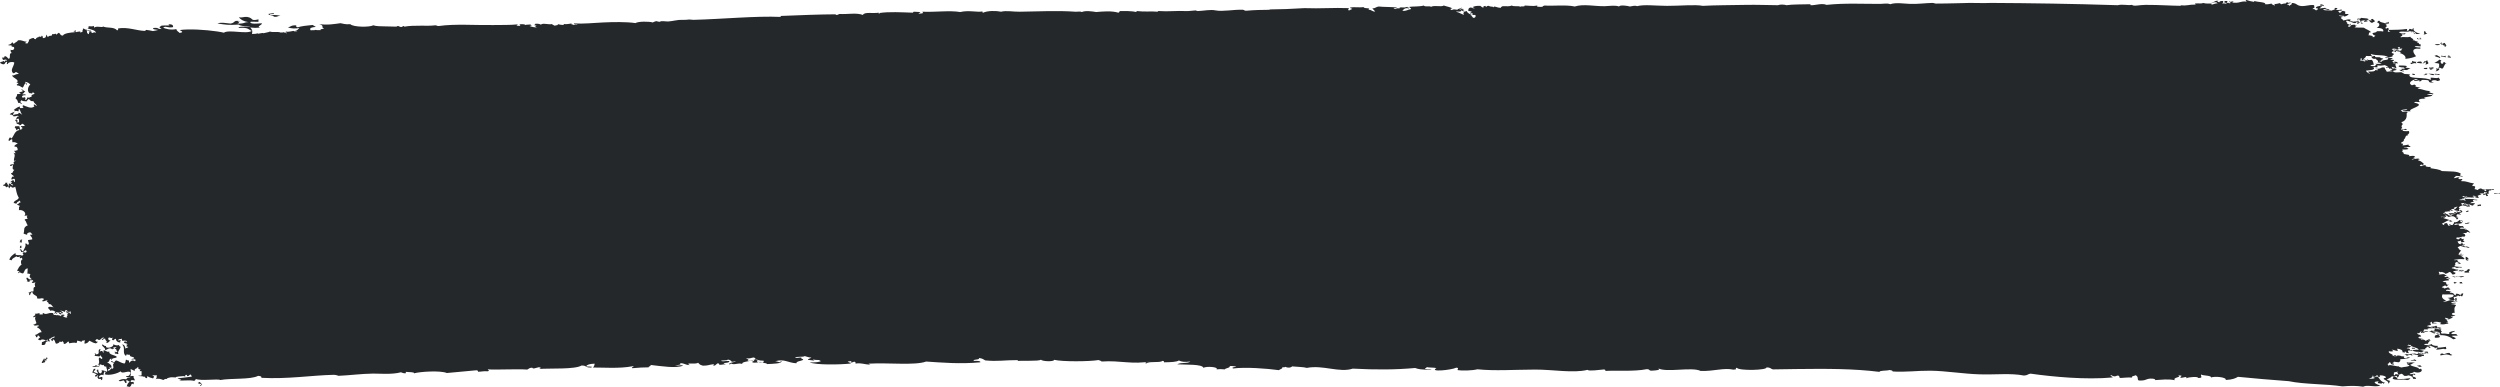 <?xml version="1.0" encoding="UTF-8"?>
<svg width="420px" height="65px" viewBox="0 0 420 65" version="1.1" xmlns="http://www.w3.org/2000/svg" xmlns:xlink="http://www.w3.org/1999/xlink">
    <title>DESKTOP/6.2.2 Results/rinvoq-charcoal-bg_r8_desktop</title>
    <g id="6.2.2-Results-Pages" stroke="none" stroke-width="1" fill="none" fill-rule="evenodd">
        <g id="6.2.2.1_RINVOQ-Results_Rapid-symptom-relief-study2_DESKTOP" transform="translate(-89, -216)" fill="#25282A">
            <g id="Hero" transform="translate(0, 169)">
                <path d="M122.211,111.333 C122.335,111.452 122.57,111.497 122.842,111.513 C122.96,111.776 122.493,111.564 122.61,111.826 C122.752,111.803 122.786,111.691 122.941,111.676 C123.012,111.395 122.575,111.469 122.646,111.187 C122.36,111.12 122.423,111.339 122.211,111.333 L122.211,111.333 Z M100.644,99.335 C100.602,99.305 100.518,99.308 100.468,99.282 C100.372,99.382 100.242,99.457 100.123,99.538 C100.315,99.82 100.758,99.175 100.754,99.718 C100.825,99.707 100.865,99.671 100.932,99.657 C100.912,99.573 100.862,99.513 100.864,99.409 C100.874,99.401 100.907,99.409 100.92,99.4 C100.862,99.371 100.824,99.331 100.772,99.297 C100.727,99.312 100.693,99.32 100.644,99.335 L100.644,99.335 Z M100.751,99.58 C100.717,99.53 100.682,99.482 100.693,99.401 C100.572,99.442 100.467,99.498 100.331,99.529 C100.321,99.548 100.313,99.561 100.304,99.589 C100.566,99.602 100.661,99.606 100.751,99.58 L100.751,99.58 Z M96.388,107.226 C96.292,107.469 96.13,107.627 96.017,107.849 C96.021,108.207 96.391,107.751 96.433,107.948 C96.498,107.807 96.62,107.736 96.657,107.558 C96.558,107.561 96.458,107.562 96.45,107.469 C96.565,107.209 96.616,107.642 96.797,107.564 C96.785,107.357 96.787,107.165 97.019,107.255 C96.997,107.149 96.9,107.124 96.887,107.009 C96.711,107.141 96.693,107.471 96.388,107.226 L96.388,107.226 Z M92.62,87.373 C92.605,87.304 92.667,87.299 92.732,87.297 C92.718,87.091 92.544,87.401 92.306,87.283 C92.565,87.522 92.408,87.425 92.284,87.683 C92.477,87.679 92.503,87.788 92.706,87.775 C92.418,87.647 92.909,87.455 92.62,87.373 L92.62,87.373 Z M89.542,78.197 C89.948,78.184 90.011,78.409 90.062,78.501 C90.12,78.39 90.265,78.345 90.453,78.328 C90.477,78.448 90.43,78.626 90.568,78.646 C90.662,78.535 90.648,78.343 90.851,78.314 C90.99,78.628 91.312,78.532 91.556,78.372 C91.789,79.041 91.686,79.407 92.151,80.206 C92.078,80.668 91.321,80.625 91.295,81.121 C91.534,81.08 91.521,81.26 91.8,81.184 C91.877,80.799 92.073,80.98 92.274,80.686 C92.332,80.803 92.432,80.883 92.49,81.001 C92.134,80.968 92.26,81.294 91.903,81.262 C91.842,81.566 92.294,81.425 92.322,81.649 C92.031,81.865 92.299,82.012 92.156,82.301 C92.944,82.175 93.515,82.842 93.105,83.238 C93.252,83.276 93.618,83.127 93.609,83.301 C93.333,83.391 93.654,83.641 93.633,83.785 C93.385,83.779 93.147,83.785 93.141,83.961 C93.484,84.217 93.426,84.694 93.686,84.83 C92.786,85.24 93.191,85.604 92.957,86.225 C93.116,86.336 93.355,86.381 93.568,86.447 C93.491,86.131 93.774,86.082 94.048,86.028 C94.273,86.083 94.312,86.3 94.468,86.416 C94.333,86.421 94.201,86.424 94.068,86.429 C94.111,86.757 94.461,86.815 94.407,87.225 C94.04,87.291 94.147,87.272 93.713,87.327 C93.672,87.622 94.076,88.011 93.654,88.135 C93.616,88.044 93.325,87.767 93.247,87.988 C93.477,88.331 92.896,89.01 92.907,89.208 C92.527,89.286 92.768,88.825 92.39,88.901 C92.122,88.984 92.664,89.043 92.51,89.302 C93.034,89.458 92.962,89.181 93.3,89.033 C93.521,89.116 93.532,89.338 93.319,89.436 C93.073,89.391 92.796,89.291 92.827,89.613 C92.858,89.765 92.99,89.563 93.029,89.687 C92.766,89.672 92.969,90.002 92.642,89.942 C92.435,89.703 91.416,90.114 91.617,89.491 C91.159,89.796 90.699,90.101 90.574,90.654 C90.763,90.631 90.802,90.738 90.98,90.721 C91.035,90.35 91.504,90.283 91.747,90.053 C91.947,90.353 92.365,90.027 92.451,90.108 C92.151,90.342 92.397,90.523 92.659,90.264 C92.643,90.416 92.781,90.438 92.776,90.581 C92.43,90.695 92.493,91.23 92.622,91.474 C92.213,91.689 92.084,92.109 91.869,92.465 C91.935,92.575 92.256,92.465 92.278,92.614 C92.073,92.581 91.89,93.07 92.09,92.862 C92.344,92.566 92.552,93.011 92.893,92.915 C93.152,92.644 93.106,92.143 93.654,92.086 C93.626,92.387 93.618,92.534 93.599,92.974 C93.846,92.954 94.015,93.001 94.107,93.118 C93.837,93.519 94.048,93.629 94.348,93.916 C93.806,94.051 93.793,93.728 93.531,93.62 C93.21,93.947 93.858,94.056 93.462,94.267 C93.704,94.226 93.689,94.407 93.968,94.331 C93.979,94.237 93.938,94.104 94.056,94.086 C94.203,94.125 94.566,93.974 94.561,94.149 C94.695,94.407 94.241,94.223 94.374,94.48 C94.594,94.648 94.659,94.43 94.976,94.459 C94.741,94.71 94.866,94.823 94.912,95.186 C94.418,95.272 94.775,95.753 94.554,96.004 C94.303,95.841 94.027,96.13 93.762,96.191 C94.001,96.305 93.924,96.383 93.881,96.59 C94.286,96.58 93.971,96.039 94.457,96.088 C94.457,96.641 95.447,96.611 95.209,97.112 C95.815,97.29 95.79,97.011 96.315,97.156 C96.436,97.452 96.117,97.423 96.034,97.568 C96.5,97.78 96.655,97.307 97.035,97.534 C96.508,97.637 97.344,97.763 97.163,98.096 C97.779,98.006 97.659,98.559 98.093,98.628 C97.7,98.593 97.283,98.414 97.092,98.661 C97.082,98.952 97.407,98.947 97.42,99.215 C97.912,99.052 98.115,99.272 98.321,99.394 C98.244,99.453 98.176,99.637 98.047,99.607 C98.103,99.745 98.275,99.663 98.251,99.53 C98.351,99.588 98.344,99.721 98.542,99.702 C98.599,99.64 98.653,99.575 98.657,99.463 C98.558,99.463 98.575,99.561 98.547,99.623 C98.434,99.59 98.302,99.472 98.456,99.457 C98.456,99.457 98.456,99.457 98.455,99.457 C98.536,99.477 98.622,99.476 98.734,99.414 C98.938,99.543 98.913,99.873 99.352,99.797 C99.425,99.558 98.744,99.554 99.032,99.403 C99.299,99.395 99.264,99.65 99.544,99.628 C99.59,99.31 99.234,99.34 99.122,99.159 C99.406,99.208 99.657,99.287 99.87,99.397 C99.935,99.326 99.993,99.248 99.977,99.104 C100.258,99.01 100.454,99.355 100.265,99.355 C100.266,99.275 100.094,99.249 100.064,99.349 C100.082,99.379 100.124,99.391 100.155,99.413 C100.385,99.326 100.563,99.26 100.836,99.425 C100.613,99.423 100.417,99.442 100.295,99.516 C100.368,99.556 100.439,99.599 100.448,99.685 C100.386,99.687 100.329,99.693 100.343,99.762 C100.325,99.761 100.32,99.772 100.306,99.775 C100.323,99.854 100.308,99.961 100.365,100.004 C100.279,100.069 100.238,100.08 100.189,100.096 C100.235,100.168 100.293,100.233 100.314,100.324 C100.01,100.422 99.727,100.246 99.527,100.057 C99.653,100.085 99.721,100.062 99.795,100.045 C99.827,99.982 99.854,99.941 99.756,99.863 C99.351,99.793 99.319,100.003 99.17,100.124 C99.048,99.856 98.685,100.133 98.753,99.816 C98.667,100.133 98.409,99.84 98.058,99.919 C98.02,99.811 97.907,99.77 97.941,99.602 C97.054,99.427 96.838,100.017 96.235,99.575 C96.021,99.699 96.374,99.768 96.148,99.82 C95.981,99.826 95.815,99.831 95.651,99.837 C95.645,99.757 95.641,99.676 95.638,99.595 C95.4,99.653 95.185,99.726 94.841,99.702 C95.153,100.059 94.604,99.975 94.569,100.276 C94.804,100.379 94.935,100.055 94.97,100.262 C94.738,100.525 95.085,100.997 95.122,101.304 C94.935,101.345 94.954,101.54 94.629,101.482 C94.677,101.981 95.463,101.418 95.547,101.775 C95.458,101.864 95.179,101.811 95.26,102.026 C95.645,102.165 95.856,102.456 95.999,102.807 C95.437,102.804 95.409,103.195 94.919,103.246 C94.888,103.442 95.112,103.414 95.042,103.645 C95.417,103.717 95.223,103.366 95.424,103.31 C95.463,103.473 95.636,103.517 95.741,103.622 C95.694,103.82 95.363,103.806 95.464,104.115 C95.604,104.107 95.687,104.144 95.768,104.185 C96.125,103.76 96.905,104.352 97.382,104.374 C97.402,104.233 97.08,103.982 97.359,103.891 C97.387,103.902 97.408,103.92 97.435,103.932 C97.539,103.664 97.962,103.673 98.15,103.477 C98.13,103.598 98.171,103.776 98.035,103.795 C97.831,103.517 97.828,104.083 97.447,103.938 C97.585,103.999 97.705,104.077 97.677,104.284 C98.04,104.398 97.723,104.008 97.967,104.032 C98.264,104.137 98.233,104.527 98.403,104.743 C98.787,104.719 98.982,104.554 99.082,104.318 C99.162,104.567 99.393,104.444 99.48,104.305 C99.577,104.446 99.771,104.501 99.706,104.78 C100.184,104.8 100.206,104.482 100.486,104.353 C100.523,104.459 100.636,104.503 100.603,104.672 C101.037,104.64 101.411,104.481 101.802,104.632 C102.034,104.503 101.885,104.289 101.983,104.223 C102.433,104.273 102.825,104.612 102.783,104.197 C102.91,104.391 103.151,104.02 103.287,104.261 C103.175,104.361 103.188,104.55 103.21,104.747 C103.616,104.686 103.864,104.51 103.987,104.239 C104.382,104.369 104.618,104.638 105.11,104.685 C105.226,104.655 105.568,104.421 105.294,104.357 C105.275,104.55 105.085,104.217 104.986,104.205 C105.08,104.12 105.175,104.037 105.274,103.954 C105.467,103.982 105.467,104.178 105.782,104.098 C105.959,103.993 106.238,103.563 106.466,103.754 C106.384,103.898 106.105,103.898 106.081,104.09 C106.484,104.179 106.274,103.817 106.674,103.908 C106.651,104.233 107.189,104.397 106.806,104.549 C107.162,104.756 107.325,104.302 107.59,104.201 C107.336,104.2 107.196,104.097 107.175,103.891 C107.312,103.424 107.585,103.992 107.965,103.705 C107.919,103.873 107.695,103.974 107.888,104.109 C108.168,104.32 108.124,103.894 108.478,103.93 C108.495,104.335 108.779,104.508 109.212,104.55 C109.17,104.364 109.212,104.24 109.29,104.144 C109.057,104.042 108.925,104.364 108.891,104.158 C108.839,103.888 109.317,104.009 109.478,103.898 C109.458,104.084 109.51,104.205 109.597,104.296 C109.838,104.121 110.545,104.245 110.211,104.518 C110.217,104.373 110.102,104.333 109.902,104.367 C109.912,104.476 109.864,104.545 109.815,104.612 C110.064,104.674 110.397,104.666 110.432,104.914 C110.012,104.72 110.539,105.184 110.149,105.244 C110.298,105.253 110.515,105.204 110.553,105.313 C110.434,105.433 110.177,105.447 110.064,105.57 C110.022,105.214 109.922,104.908 109.528,104.862 C110.153,105.556 109.477,106.241 110.126,106.777 C110.291,106.77 110.171,106.553 110.314,106.53 C110.432,106.593 110.587,106.626 110.818,106.593 C110.738,107.082 111.535,106.806 111.549,107.214 C111.375,107.264 111.136,107.269 111.059,107.391 C111.267,107.433 111.709,107.27 111.762,107.449 C111.753,107.536 111.773,107.647 111.687,107.678 C111.677,107.681 111.673,107.687 111.663,107.689 C111.188,107.41 110.938,107.695 110.686,107.967 C110.68,107.833 110.673,107.699 110.667,107.564 C110.418,107.587 110.349,107.449 110.159,107.42 C110.063,107.633 110.122,107.963 109.891,108.075 C109.349,107.986 109.027,107.707 108.564,107.553 C108.296,107.562 108.32,107.786 108.177,107.888 C107.942,107.872 107.978,107.616 107.668,107.663 C107.623,107.981 108.22,107.74 108.089,108.133 C107.806,108.2 108.252,108.772 107.93,108.944 C107.869,108.978 107.76,108.845 107.728,108.871 C107.688,108.902 107.128,109.6 107.138,109.132 C107.143,108.93 107.801,108.974 107.318,108.723 C107.503,108.639 107.665,108.953 107.718,108.71 C107.817,108.311 107.345,108.072 106.974,107.847 C107.543,107.882 107.203,107.242 107.746,107.257 C107.736,107.353 107.576,107.447 107.758,107.5 C107.855,107.025 108.293,107.283 108.634,106.987 C108.505,106.632 107.185,106.649 107.384,106.062 C106.856,106.174 107.137,106.01 106.578,105.927 C107.026,105.687 107.505,105.258 107.869,105.723 C107.883,105.442 108.137,105.72 108.16,105.552 C108.03,105.554 108.02,105.333 108.149,105.31 C108.331,105.457 108.452,105.19 108.555,105.459 C108.383,105.459 108.303,105.528 108.264,105.629 C108.778,105.612 108.382,105.953 108.79,106.095 C108.6,106.085 108.571,106.192 108.393,106.188 C108.367,106.127 108.381,106.03 108.285,106.031 C108.292,106.164 108.297,106.299 108.304,106.434 C108.585,106.312 108.825,106.637 108.907,106.414 C108.654,106.212 109.115,105.712 109.252,105.356 C109.314,105.104 108.902,105.267 109.033,104.959 C108.466,105.103 108.41,104.984 108.023,104.832 C108.22,105.381 106.578,105.675 106.835,105.111 C106.401,105.211 106.494,104.851 106.124,104.894 C106.177,105.322 106.715,105.328 106.672,105.842 C105.975,105.875 106.706,106.132 106.292,106.257 C106.355,105.909 105.859,105.884 105.785,106.115 C105.697,105.869 105.945,105.872 105.859,105.627 C105.223,105.769 105.979,106.478 105.204,106.535 C105.068,106.553 104.984,106.132 104.896,106.384 C105.194,106.443 104.85,106.646 104.915,106.787 C105.616,106.812 105.753,107.074 105.909,106.593 C105.844,106.985 106.479,107.071 106.045,107.314 C105.926,107.293 105.773,106.896 105.638,107.166 C105.462,107.309 105.919,108.103 105.389,108.221 C105.56,108.212 105.649,108.275 105.697,108.373 C105.566,108.379 105.614,108.518 105.506,108.541 C105.314,108.511 105.312,108.316 104.997,108.396 C104.943,108.654 104.546,108.465 104.506,108.574 C104.941,108.819 104.992,108.478 105.611,108.616 C105.791,108.451 105.689,108.271 105.79,108.209 C106.073,108.207 106.229,108.497 106.495,108.266 C106.336,108.657 106.786,108.517 106.915,108.656 C106.691,108.729 107.194,109.203 106.954,109.46 C106.755,109.352 106.181,109.134 106.044,109.248 C106.168,109.315 106.154,109.625 105.868,109.737 C105.402,109.565 105.616,109.28 105.428,108.946 C105.423,109.073 105.454,109.224 105.24,109.194 C105.203,109.401 105.614,109.639 105.367,109.754 C105.166,109.592 104.726,109.641 104.742,109.29 C105.008,109.308 104.992,109.114 105.026,108.959 C104.512,108.912 104.73,109.41 104.456,109.541 C104.748,109.65 105.049,109.753 105.275,109.918 C105.133,109.993 104.892,109.995 104.992,110.25 C105.377,110.354 105.174,110.023 105.484,110.073 C105.33,110.396 105.328,110.324 105.513,110.636 C105.776,110.725 106.158,110.52 105.924,110.865 C106.234,110.861 106.211,110.61 106.2,110.372 C105.857,110.175 105.78,110.645 105.595,110.31 C105.682,110.096 106.058,109.839 106.385,110.042 C106.388,109.66 106.513,109.598 106.55,109.392 C106.847,109.513 106.688,109.689 106.578,109.874 C107.301,110.15 108.738,109.765 109.255,109.383 C109.581,109.958 110.626,109.064 110.973,109.65 C110.758,109.852 110.835,110.273 110.197,110.159 C110.146,110.512 110.777,110.271 110.912,110.459 C110.497,110.409 110.294,110.513 110.225,110.723 C109.574,110.621 109.441,110.709 108.933,110.927 C109.198,111.177 109.384,110.976 109.735,110.9 C110.064,111.04 109.9,111.529 110.353,111.282 C109.918,111.182 110.515,111.111 110.132,110.887 C110.664,110.844 110.519,111.14 110.847,111.105 C110.509,111.268 110.381,111.587 110.288,111.93 C110.567,111.854 110.553,112.034 110.789,111.994 C111.229,111.774 110.912,111.239 111.47,111.568 C111.463,111.434 111.457,111.301 111.448,111.166 C111.303,111.127 110.938,111.276 110.946,111.102 C110.956,110.767 111.334,110.853 111.637,110.918 C111.678,110.602 111.266,110.427 111.501,110.197 C111.204,110.135 111.189,110.135 110.9,110.219 C111.073,109.704 110.97,109.346 110.94,109.007 C111.217,109.072 111.378,109.24 111.654,109.306 C111.48,108.839 112.16,109.006 112.113,108.633 C112.171,108.698 112.268,108.744 112.359,108.793 C112.313,108.784 112.286,108.76 112.21,108.774 C112.185,108.985 112.378,109.037 112.581,109.081 C112.587,109.061 112.58,109.029 112.576,109 C112.579,109.006 112.589,109.008 112.591,109.014 L112.583,108.978 C112.605,109.033 112.618,109.096 112.693,109.112 C112.653,109.104 112.62,109.09 112.581,109.081 C112.558,109.157 112.514,109.226 112.46,109.36 C112.537,109.337 112.667,109.352 112.785,109.357 L112.785,109.962 C112.888,110.101 112.568,110.115 112.229,110.122 C112.293,110.239 113.05,110.154 113.054,110.289 C113.179,110.277 113.191,110.261 113.23,110.246 C113.397,110.337 113.401,110.57 113.722,110.528 C113.733,110.406 113.671,110.232 113.805,110.202 C114.03,110.399 114.375,110.489 114.726,110.576 C114.772,110.454 114.865,110.368 114.91,110.248 C114.734,110.205 114.645,110.136 114.596,110.054 C114.93,110.067 115.233,110.068 115.369,110.039 C115.237,110.227 115.461,110.414 115.135,110.723 C115.615,110.495 116.082,110.715 116.442,110.841 C116.616,110.764 116.686,110.608 117.034,110.66 C117.05,110.603 117.111,110.57 117.148,110.524 C117.461,110.461 117.552,110.331 118.295,110.398 C118.301,110.391 118.298,110.386 118.303,110.379 C118.342,110.406 118.4,110.418 118.426,110.454 C118.617,110.203 119.275,110.262 119.739,110.189 C119.886,110.18 119.986,110.185 119.946,110.244 C120.374,110.204 120.126,110.105 120.084,110.041 C120.091,110.034 120.088,110.019 120.095,110.01 C120.127,109.991 120.24,109.982 120.485,109.991 C120.415,110.008 120.354,110.032 120.414,110.147 C120.647,110.31 120.819,109.992 121.001,109.886 C121.051,110.034 121.217,110.083 121.218,110.273 C120.444,110.391 119.485,110.479 118.837,110.562 C118.802,110.67 119.964,110.811 119.113,110.887 C119.476,111.027 120.863,110.789 121.594,110.983 C121.806,110.911 121.893,110.801 121.874,110.659 C122.755,111.044 125.637,110.593 126.006,110.843 C127.799,110.517 131.15,110.795 132.355,110.146 C132.841,110.169 132.983,110.29 132.907,110.474 C137.339,110.716 141.359,110.053 145.04,109.97 C145.473,109.961 145.838,110.138 145.864,110.138 C147.784,110.055 149.676,109.792 151.659,109.763 C152.613,109.749 154.852,109.962 156.345,109.544 C156.629,109.599 156.63,109.732 157.173,109.711 C157.172,109.629 157.174,109.548 157.179,109.468 C157.659,109.544 158.66,109.473 158.551,109.717 C159.607,109.433 162.97,109.211 164.069,109.666 C165.713,109.509 167.413,109.369 169.036,109.206 C169.359,109.221 169.264,109.355 169.31,109.451 C169.953,109.456 170.121,109.315 170.963,109.379 C171.422,109.219 170.937,109.274 170.963,109.054 C172.437,109.163 175.742,108.958 177.581,109.088 C177.859,108.983 177.849,108.788 178.408,108.769 C178.586,109.027 178.788,108.856 179.517,108.695 C180.006,108.713 179.854,108.906 179.56,108.986 C181.413,108.846 185.617,109.09 186.688,108.407 C187.666,108.396 187.229,108.79 188.339,108.741 C188.769,108.454 187.406,108.687 187.511,108.492 C187.64,108.259 188.101,108.127 188.896,108.095 C188.911,108.188 188.832,108.57 188.618,108.743 C190.144,108.728 193.101,108.959 195.236,108.533 C195.943,108.557 194.854,108.671 195.233,108.858 C196.498,108.761 196.877,108.714 197.987,108.711 C197.88,108.515 198.495,108.537 198.268,108.307 C200.175,108.527 202.594,108.922 203.786,108.418 C203.259,108.262 203.285,108.463 202.401,108.41 C202.738,108.293 203.608,108.337 203.239,108.01 C204.111,108.025 204.047,108.313 204.885,108.341 C203.935,107.816 205.774,108.291 206.269,107.943 C206.537,108.117 206.381,108.246 207.087,108.434 C207.932,108.442 208.161,108.269 208.751,108.201 C209.096,108.222 209.023,108.362 208.744,108.362 C209.145,108.603 209.331,108.113 209.576,108.042 C209.896,108.057 209.811,108.191 209.847,108.287 C210.346,108.299 210.436,108.189 210.954,108.213 C209.774,107.832 211.724,108.131 211.506,107.648 C210.629,107.595 210.658,107.794 210.132,107.641 C210.211,107.473 211.352,107.627 211.242,107.402 C212.142,107.491 211.535,108.018 212.608,107.653 C212.49,107.916 211.385,107.879 211.503,108.215 C211.771,108.214 211.722,108.117 211.777,108.055 C212.416,108.405 212.949,107.897 213.709,108.145 C213.489,107.707 215.306,107.732 215.924,107.347 C216.351,107.44 216.494,107.612 217.299,107.596 C217.211,107.707 216.61,107.66 216.196,107.671 C215.967,108.061 217.865,107.839 217.846,108.167 C219.016,108.111 220.29,108.088 220.331,107.693 C220.067,107.693 220.116,107.792 220.057,107.854 C219.695,107.823 219.62,107.71 219.232,107.687 C220.812,107.239 221.369,107.965 222.809,108.03 C222.707,107.702 223.566,107.663 223.914,107.47 C224.031,107.273 223.418,107.291 223.647,107.063 C223.158,107.05 223.068,107.159 222.547,107.138 C222.863,106.788 223.844,107.061 224.202,106.823 C224.573,106.906 224.74,107.045 225.301,107.071 C225.182,107.225 224.705,107.272 224.747,107.474 C225.239,107.466 225.329,107.576 225.846,107.56 C225.793,107.495 225.575,107.478 225.573,107.397 C225.818,107.461 226.198,107.487 226.677,107.485 C226.634,107.578 226.731,107.629 226.947,107.647 C226.67,107.834 225.999,107.904 225.017,107.88 C226.104,108.338 229.982,108.276 231.907,108.079 C231.986,107.842 230.806,107.772 231.909,107.673 C232.321,107.711 231.804,107.777 231.91,107.918 C232.158,107.881 232.405,107.848 232.463,107.759 C232.833,107.784 232.687,107.962 232.738,108.082 C233.764,107.921 234.086,108.231 235.218,108.259 C235.164,108.191 234.934,108.175 234.939,108.095 C238.285,107.902 242.69,108.432 244.591,107.74 C247.195,107.915 250.3,108.185 253.689,107.87 C253.774,107.657 253.309,107.601 252.59,107.621 C252.353,107.306 253.797,107.496 253.426,107.138 C254.046,107.201 254.244,107.387 254.522,107.549 C256.612,107.758 257.703,107.491 260.036,107.498 C260.079,107.593 259.976,107.642 259.757,107.659 C260.848,107.535 263.421,107.725 263.893,107.437 C264.045,107.698 266.024,107.825 266.104,107.449 C267.437,107.783 272.027,107.751 273.546,107.488 C273.799,107.549 273.959,107.638 274.093,107.734 C277.241,107.514 279.252,108.299 282.363,107.696 C282.032,107.813 281.159,107.768 281.532,108.097 C281.957,107.611 283.819,108.029 284.295,107.625 C284.616,107.641 284.527,107.775 284.57,107.87 C285.681,107.851 286.722,107.811 287.056,107.558 C287.436,107.777 288.061,107.867 288.98,107.73 C288.537,108.129 287.385,107.833 286.773,108.207 C288.197,108.292 291.003,108.149 291.179,108.796 C291.608,108.502 293.763,108.625 293.385,109.05 C294.233,109 293.908,108.999 294.759,109.058 C294.884,108.826 295.735,108.81 295.594,108.495 C296.169,108.464 296.321,108.556 296.691,108.582 C296.573,108.71 295.826,108.647 296.137,108.905 C298.267,108.64 301.795,108.906 303.854,109.187 C304.018,109.02 304.538,108.959 304.415,108.706 C304.735,108.719 304.904,108.689 304.966,108.626 C305.358,108.851 305.881,108.79 306.066,108.552 C306.867,108.644 308.012,108.636 308.551,108.807 C311.284,108.27 314.009,109.672 316.264,108.929 C320.151,109.134 323.436,109.123 326.746,108.823 C327.228,109.004 327.864,109.144 329.22,109.08 C330.098,109.015 328.737,108.969 328.397,108.994 C328.36,108.847 328.733,108.825 328.671,108.671 C329.026,108.784 329.976,108.727 330.33,108.842 C329.005,109.554 332.818,109.175 333.632,108.777 C334.234,108.767 333.757,109.065 333.909,109.184 C334.591,109.305 336.316,109.264 337.218,109.039 C340.004,109.339 343.438,109.104 346.864,109.09 C349.966,109.078 353.292,109.728 355.691,109.137 C356.005,109.403 357.583,109.128 358.443,109.071 C358.77,109.085 358.675,109.219 358.72,109.316 C360.175,109.209 363.573,109.447 365.614,109.027 C366.252,109.006 365.92,109.263 366.441,109.274 C367.387,109.227 368.052,109.157 367.549,108.875 C368.99,109.642 373.227,108.59 374.709,109.319 C376.985,109.393 378.564,108.745 380.227,109.105 C381.161,109.036 380.259,108.923 380.787,108.784 C381.105,109.331 385.963,109.201 385.748,108.729 C386.521,108.719 386.432,108.961 386.843,109.058 C388.081,109.054 389.527,109.013 390.706,108.999 C395.821,108.934 400.467,108.932 404.76,109.477 C404.758,109.204 406.038,109.32 406.419,109.162 C406.757,109.198 406.984,109.268 406.968,109.406 C408.999,109.556 411.163,109.257 413.31,109.279 C415.895,109.305 418.851,109.813 421.575,109.889 C424.422,109.969 426.816,109.659 429.019,110.092 C429.661,110.069 429.638,109.844 430.124,109.773 C433.919,110.303 439.433,110.835 443.905,110.413 C444.016,110.219 443.399,110.234 443.637,110.006 C444.009,110.19 444.194,110.351 444.734,110.094 C445.307,110.117 444.806,110.449 445.277,110.5 C445.927,110.478 446.315,110.379 447.21,110.43 C446.98,110.17 447.651,110.182 447.765,110.028 C448.367,110.295 447.973,110.774 448.313,110.922 C449.524,110.989 449.443,110.666 450.242,110.607 C450.841,110.596 451.121,110.679 451.066,110.856 C452.354,110.809 453.038,110.628 454.374,110.873 C453.927,110.369 455.63,110.418 454.935,110.066 C456.226,110.061 454.795,110.393 455.482,110.474 C455.965,110.406 456.442,110.177 456.305,110.559 C456.664,110.311 458.439,110.237 458.24,110.488 C459.284,110.559 458.595,110.107 458.799,109.924 C459.169,110.139 460.558,110.064 460.447,110.42 C461.073,110.17 463.139,110.366 462.92,110.837 C464.054,110.784 464.578,110.552 464.971,110.305 C467.689,110.572 470.478,110.817 473.503,111.036 C476.143,111.59 479.777,111.488 482.517,111.911 C483.943,111.795 484.913,111.797 486.003,111.965 C486.787,111.587 487.692,112.091 488.888,111.802 C488.591,111.591 488.064,111.58 487.926,111.201 C488.027,111.082 488.452,111.112 488.647,111.036 C488.509,111.221 488.409,111.122 488.526,111.364 C488.6,111.439 488.988,111.373 489.007,111.473 C489.16,111.41 489.413,111.177 489.367,111.473 C489.595,111.468 489.452,111.294 489.728,111.31 C488.819,111.131 488.721,110.411 488.406,110.271 C487.973,110.239 488.052,110.439 487.686,110.435 C487.716,110.495 487.925,110.472 487.926,110.545 C487.652,110.641 487.288,110.66 486.964,110.599 C487.314,110.503 487.667,110.409 487.565,110.108 C487.915,110.155 487.7,110.189 487.686,110.326 C488.094,110.329 488.134,110.165 488.286,110.051 C488.548,110.061 488.545,110.19 488.526,110.326 C489.009,110.334 488.844,110.186 488.765,110.051 C489.475,110.03 489.897,110.276 489.849,110.435 C488.699,110.693 490.46,110.912 490.208,111.419 C490.561,111.397 490.304,111.098 490.569,111.036 C490.474,110.916 490.148,110.899 489.968,110.818 C490.206,110.555 490.721,110.474 490.809,110.218 C491.198,110.268 491.557,110.212 491.652,110.489 C491.818,110.347 492.093,110.253 492.011,109.998 C491.851,109.945 491.649,109.909 491.53,109.835 C491.308,109.842 491.457,110.019 491.291,110.051 C491.02,110.012 491.244,109.746 491.171,109.616 C491.255,109.472 491.734,109.508 491.891,109.397 C491.499,109.733 492.118,109.649 491.771,109.888 C492.01,110.002 492.284,109.89 492.372,109.781 C492.757,109.823 492.716,110.061 492.973,110.161 C493.272,110.17 493.471,110.133 493.574,110.051 C494.128,110.129 494.384,110.34 494.415,110.654 L494.897,110.654 C494.923,110.423 494.671,110.319 494.295,110.271 C494.515,110.104 494.187,110.025 494.415,109.888 C494.537,109.924 494.54,110.014 494.777,109.998 C494.791,109.899 494.628,109.883 494.656,109.781 C494.298,109.777 494.046,109.941 493.814,109.835 C493.984,109.588 494.394,109.746 494.536,109.452 C495.371,109.823 496.181,109.373 495.737,108.96 C495.543,108.944 495.531,109.011 495.376,109.014 C495.514,108.655 493.909,108.589 493.934,108.25 C494.301,108.197 494.21,107.938 494.777,107.976 C493.926,107.747 493.769,108.029 493.453,107.866 C493.131,107.931 493.444,108.158 493.814,108.086 C493.788,108.155 493.456,108.158 493.453,108.086 C493.225,108.124 493.616,108.335 493.814,108.359 C493.602,108.694 492.883,108.58 492.491,108.741 C492.341,108.713 491.764,108.608 492.132,108.524 C491.657,108.665 490.477,108.147 490.33,108.413 C490.01,108.432 490.441,108.108 489.968,108.195 C490.241,108.119 490.411,107.995 490.449,107.813 C490.739,107.936 490.526,108.288 491.171,108.25 C491.204,108.107 491.127,108.014 490.809,108.031 C490.945,107.947 491.201,107.917 491.171,107.759 C491.398,107.818 491.738,107.829 492.011,107.866 C492.349,107.661 492.232,107.513 492.248,107.347 C492.933,107.322 493.912,107.194 493.839,107.03 C493.374,106.998 493.319,107.089 493.287,107.189 C492.36,107.111 493.258,107.007 492.741,106.861 C492.643,106.86 492.546,106.86 492.448,106.859 C492.437,106.762 491.923,106.721 491.891,106.72 C491.63,106.74 491.626,106.801 491.62,106.855 C491.533,106.855 491.447,106.854 491.361,106.854 C491.315,106.893 491.341,106.912 491.351,106.936 C491.324,106.935 491.324,106.94 491.291,106.938 C491.142,106.761 491.68,106.897 491.53,106.72 C491.252,106.588 491.209,106.805 490.93,106.829 C491.279,106.48 490.147,106.452 490.33,106.009 C490.68,106.059 490.699,106.059 491.05,106.009 C491.068,105.873 490.861,105.84 490.809,105.737 C491.31,105.799 491.425,105.949 491.771,105.955 C491.97,105.948 491.645,105.727 491.771,105.572 C492.288,105.666 492.713,105.8 492.614,106.173 C492.828,106.166 492.866,106.24 493.093,106.228 C493.028,106.183 492.968,106.14 492.973,106.065 C493.397,106.083 493.284,106.208 493.212,106.337 C493.31,106.299 493.543,106.252 493.574,106.337 C493.841,106.281 493.418,106.086 493.574,105.9 C493.732,105.796 493.968,106.026 494.295,105.9 C494.332,105.677 494.128,105.91 493.814,105.845 C493.974,105.608 493.841,105.559 493.334,105.518 C493.346,105.378 493.781,105.43 493.934,105.354 C493.871,105.347 493.852,105.32 493.806,105.304 C493.935,105.291 494.056,105.273 494.136,105.248 C493.949,105.153 493.731,105.066 493.336,105.03 C493.489,105.007 493.71,105.016 493.574,104.862 C493.664,104.899 493.955,105.093 493.934,104.862 C493.968,105.363 495.198,105.321 495.352,105.767 C495.06,105.744 494.749,105.747 494.403,105.816 C494.041,106.09 495.91,106.126 495.226,106.225 C495.316,106.369 496.164,106.329 496.615,106.277 C496.6,106.306 496.583,106.325 496.579,106.392 C496.953,106.395 497.113,106.02 496.579,106.065 C496.589,106.078 496.58,106.077 496.587,106.088 C496.306,105.956 495.925,105.834 495.464,105.782 C495.759,105.732 496.047,105.679 496.458,105.682 C496.311,105.434 496.789,105.467 496.699,105.244 C497.038,105.236 497,105.398 497.179,105.464 C497.556,105.34 497.091,105.143 496.819,105.136 C496.8,105.029 497.148,105.088 497.348,105.08 C497.571,105.225 498.172,105.379 498.268,105.513 C498.862,105.529 498.395,105.225 498.543,105.108 C497.981,105.116 497.775,105.021 497.583,104.922 C497.619,104.886 497.639,104.85 497.54,104.807 C497.074,104.957 496.72,105.095 496.217,104.862 C496.329,104.766 496.593,104.741 496.938,104.753 C496.765,104.468 497.511,104.349 496.938,104.207 C496.981,104.13 497.15,104.202 497.179,104.262 C497.531,104.215 497.107,104.085 497.179,103.987 C496.818,104.024 496.77,104.203 496.458,104.262 C496.464,104.136 496.152,103.979 495.737,104.097 C495.616,103.933 496.006,104 496.217,103.987 C495.909,103.855 495.01,103.887 495.376,103.606 C495.395,103.542 495.596,103.559 495.737,103.55 C495.852,103.449 495.378,103.368 495.737,103.333 C495.532,103.2 495.043,103.269 495.137,102.896 C495.5,103.178 495.476,102.757 495.737,102.677 C496.006,102.685 495.581,102.815 495.737,102.949 C496.083,102.812 495.946,102.893 496.338,102.949 C495.917,102.731 496.923,102.812 496.938,102.622 C496.517,102.672 496.543,102.611 496.217,102.731 C496.102,102.661 496.048,102.624 496.005,102.583 C496.033,102.58 496.066,102.586 496.094,102.583 C496.613,102.445 495.615,102.3 496.919,102.345 C496.887,102.29 496.854,102.254 496.82,102.211 C497.034,102.153 497.223,102.103 497.54,102.186 C497.551,102.036 497.339,102.075 497.54,101.966 C497.702,101.983 497.64,102.103 497.66,102.186 C497.834,102.154 497.953,102.099 498.021,102.021 C498.2,102.068 498.279,102.158 498.262,102.293 C498.627,102.255 498.698,102.35 498.983,102.349 C498.842,102.242 498.634,102.022 498.382,102.13 C498.623,101.933 498.368,101.865 498.262,101.692 C498.1,101.96 497.247,101.77 497.3,102.021 C497.185,101.909 497.004,101.827 496.699,101.802 C496.77,101.72 497.316,101.58 497.3,101.638 C497.431,101.548 497.471,101.357 497.179,101.255 C497.3,101.183 497.505,101.149 497.54,101.037 C497.686,101.069 497.462,101.243 497.66,101.365 C498.027,101.284 498.126,101.382 498.382,101.311 C498.305,101.199 497.819,101.275 497.781,101.147 C498.162,100.948 498.729,101.102 499.102,101.202 C499.152,101.332 498.882,101.321 498.983,101.474 C499.789,101.56 499.643,101.417 500.304,101.365 C500.337,101.222 500.261,101.13 499.943,101.147 C500.032,101.096 500.163,101.063 500.304,101.037 C500.188,100.996 500.131,100.928 500.036,100.877 C500.109,100.806 500.166,100.729 500.524,100.743 C500.478,100.651 500.247,100.697 500.25,100.741 C500.048,100.735 499.982,100.719 499.903,100.704 C499.977,100.679 500.063,100.659 500.064,100.6 C499.983,100.635 499.877,100.617 499.767,100.594 C499.833,100.53 499.911,100.448 499.737,100.362 C500.027,100.403 500.332,100.517 500.423,100.6 C500.821,100.525 501.045,100.372 501.146,100.163 C501.049,100.192 500.951,100.221 500.786,100.218 C500.847,99.966 501.193,100.16 501.507,99.999 C501.353,99.906 500.934,99.932 500.905,99.781 C500.947,99.654 500.984,99.524 501.385,99.563 C501.345,98.923 501.239,98.756 501.626,98.25 C501.231,98.131 501.222,98.12 500.786,98.087 C501.17,97.959 501.269,98.04 501.626,97.923 C501.427,97.738 500.836,98.068 500.786,97.813 C501.039,97.764 501.484,97.517 501.746,97.65 C502.043,97.599 501.593,97.436 501.385,97.432 C501.767,97.781 500.876,97.431 500.786,97.432 C500.285,97.432 500.036,97.774 499.462,97.65 C499.48,97.549 499.87,97.616 499.943,97.541 C499.27,97.145 499.135,96.912 499.343,96.447 C499.89,96.53 500.395,96.392 501.146,96.503 C501.379,96.813 500.901,97.018 500.184,97.049 C500.513,97.182 500.757,97.192 500.423,97.376 C500.931,97.311 500.952,97.465 501.266,97.486 C501.176,97.197 501.58,97.435 501.746,97.323 C501.912,97.197 501.436,97.117 501.746,97.104 C501.541,96.912 501.483,97.231 501.385,97.267 C501.051,97.292 501.48,96.97 501.146,96.995 C501.32,96.816 501.415,96.856 501.867,96.885 C501.837,96.826 501.627,96.847 501.626,96.775 C501.664,96.713 502.196,96.567 502.108,96.775 C502.7,96.653 502.109,96.364 501.746,96.339 C501.342,96.389 501.688,96.44 501.626,96.612 C501.005,96.522 501.512,96.163 500.546,96.175 C500.673,96.124 500.582,95.973 500.905,96.011 C500.582,95.974 500.233,95.785 499.943,95.901 C499.845,95.748 500.115,95.759 500.064,95.628 C500.222,95.698 500.507,95.698 500.664,95.628 C500.617,95.421 500.113,95.421 500.423,95.191 C500.134,95.369 499.947,95.347 499.702,95.464 C499.472,95.443 499.608,95.253 499.223,95.301 C499.251,95.132 499.556,95.089 499.702,94.973 C499.959,94.947 499.932,95.05 499.943,95.136 C500.149,95 500.226,94.975 500.423,94.753 C500.089,94.981 499.935,94.738 499.943,94.426 C499.647,94.383 499.587,94.408 499.343,94.263 C499.623,94.171 499.989,94.119 500.423,94.098 C500.455,93.92 500.282,93.835 499.943,93.825 C500.101,93.596 500.337,93.825 500.664,93.825 C500.599,93.692 500.2,93.709 500.304,93.497 C499.966,93.452 499.992,93.574 499.702,93.552 C499.504,93.527 499.896,93.317 500.064,93.279 C500.014,93.174 499.597,93.237 499.702,93.06 C499.208,93.017 499.087,93.144 498.622,93.115 C499.057,93.032 498.622,92.871 498.742,92.624 C498.902,92.693 498.978,92.788 499.223,92.678 C499.389,92.734 499.936,92.894 499.702,92.951 C500.023,93.093 500.303,92.753 500.546,92.678 C500.824,92.769 500.855,92.975 501.025,93.115 C501.331,93.108 501.491,93.035 501.507,92.896 C501.612,92.72 501.194,92.783 501.146,92.678 C501.094,92.399 502.06,92.583 501.986,92.295 C501.382,92.334 501.388,92.094 500.905,92.077 C500.848,91.906 501.207,91.923 501.385,91.859 C501.509,91.912 501.629,91.966 501.746,92.023 C501.972,91.976 502.37,91.82 502.468,92.023 C502.79,92.039 502.148,91.809 502.709,91.859 C502.113,91.802 501.835,91.864 501.266,91.695 C501.785,91.453 501.212,91.357 501.626,91.039 C501.955,90.991 502.4,91.311 501.867,91.311 C501.9,91.503 502.315,91.175 502.347,91.366 C502.606,91.156 501.674,91.019 501.867,90.657 C501.793,90.688 501.296,90.784 501.266,90.657 C501.907,90.56 502.185,90.486 502.948,90.547 C502.929,90.484 502.975,90.449 503.069,90.438 C502.793,90.211 502.711,90.17 502.468,90.002 C502.431,89.857 502.934,89.957 502.828,89.782 C502.641,89.849 502.359,89.956 502.108,89.837 C502.119,89.633 502.576,89.832 502.587,89.728 C502.539,89.456 502.177,89.775 501.986,89.782 C502.129,89.474 502.215,89.386 502.468,89.072 C502.053,89.005 502.142,88.709 501.867,88.579 C501.988,88.471 502.167,88.389 502.347,88.307 C502.539,88.382 503.602,88.691 503.188,88.525 C502.948,88.453 503.173,88.168 502.587,88.251 C502.4,88.022 503.255,88.264 503.069,88.033 C502.532,88.101 502.889,88.061 502.709,87.869 C502.191,87.844 502.554,88.017 502.347,88.033 C502.002,87.972 501.974,87.766 501.867,87.596 C501.9,87.484 502.315,87.545 502.347,87.432 C502.608,87.424 502.402,87.627 502.468,87.706 C502.682,87.676 502.967,87.678 503.069,87.596 C502.658,87.379 502.865,87.433 502.948,87.105 C502.546,87.243 502.402,87.177 502.587,86.941 C502.269,86.96 502.182,87.085 502.108,87.214 C501.647,87.202 501.575,87.051 501.746,86.886 C502.387,86.992 502.604,86.624 502.948,86.777 C503.357,86.667 503.145,86.224 502.709,86.176 C502.734,86.1 503.561,86.246 503.43,85.957 C503.799,85.917 503.661,86.107 504.03,86.066 C503.785,85.904 503.624,85.474 503.069,85.629 C503.011,85.512 503.24,85.526 503.43,85.521 C503.118,85.323 502.676,85.488 502.227,85.411 C502.251,85.367 502.348,85.356 502.347,85.302 C502.327,85.183 502.774,85.277 502.948,85.247 C502.998,85.116 502.728,85.128 502.828,84.974 C502.306,85.01 501.942,84.976 502.108,84.7 C501.642,84.649 501.612,84.914 501.266,84.756 C501.317,84.67 501.644,84.708 501.507,84.537 C501.974,84.652 502.463,84.565 502.709,84.426 C502.567,84.31 502.195,84.297 502.347,84.045 C502.438,84.131 502.728,84.127 502.709,84.263 C502.976,84.173 502.505,83.958 502.108,83.99 C502.106,84.193 501.547,84.424 501.266,84.319 C501.32,84.503 501.166,84.622 501.025,84.81 C500.655,84.85 500.794,84.66 500.423,84.7 C500.476,84.806 500.469,84.936 500.786,84.92 C500.113,85.073 500.311,84.629 500.064,84.483 C499.66,84.469 499.443,84.684 499.702,84.81 C499.383,84.809 499.397,84.658 499.223,84.592 C499.653,84.404 499.941,84.153 500.423,83.99 C500.685,83.982 500.479,84.184 500.546,84.263 C500.651,84.221 500.816,84.205 501.025,84.209 C500.63,83.879 499.673,83.803 499.223,83.499 C499.237,83.379 499.732,83.475 499.943,83.444 C500.043,83.289 499.774,83.303 499.823,83.171 C500.136,83.192 500.17,83.341 500.304,83.444 C500.678,83.449 500.648,83.272 501.146,83.335 C501.478,83.456 501.647,83.652 501.746,83.881 C501.918,83.813 501.974,83.694 501.986,83.554 C501.793,83.568 501.78,83.501 501.626,83.499 C501.707,83.457 502.132,83.325 501.626,83.335 C501.624,83.207 501.834,83.173 501.746,83.006 C502.113,82.968 502.185,83.063 502.468,83.063 C502.326,82.878 501.903,82.821 502.468,82.733 C502.573,82.516 501.867,82.78 501.867,82.515 C501.465,82.564 501.761,82.637 501.867,82.733 C501.712,82.886 501.617,82.561 501.266,82.625 C501.715,82.819 500.599,82.879 500.304,82.788 C500.411,82.885 500.639,82.927 500.546,83.116 C500.92,83.061 501.231,82.772 501.626,82.897 C501.363,82.996 500.828,82.972 500.905,83.226 C500.036,83.311 500.508,82.811 499.702,83.006 C499.554,82.83 500.093,82.965 499.943,82.788 C499.554,82.721 499.852,82.965 499.462,82.897 C499.394,82.705 500.032,82.717 499.702,82.569 C500.089,82.583 500.213,82.473 500.664,82.515 C500.6,82.472 500.538,82.427 500.546,82.35 C500.655,82.203 500.768,82.497 501.146,82.405 C501.027,82.333 500.821,82.299 500.786,82.187 C500.888,82.106 501.173,82.108 501.385,82.078 C500.992,81.901 501.508,81.818 501.867,81.695 C501.642,81.909 501.491,82.256 501.266,82.187 C501.143,82.358 501.823,82.356 502.227,82.515 C502.201,82.306 501.853,82.027 502.468,81.969 C501.771,82.026 502.129,81.618 502.709,81.532 C502.836,81.327 502.409,81.376 502.468,81.204 C502.569,81.123 502.769,81.087 503.069,81.094 C502.962,81.229 502.709,81.295 502.828,81.532 C503.044,81.525 503.081,81.598 503.308,81.587 C503.486,81.342 502.959,81.418 503.069,81.204 C503.444,81.178 503.407,81.34 503.549,81.422 C503.905,81.143 503.988,81.564 504.51,81.532 C504.392,81.314 504.869,81.368 504.751,81.148 C504.373,81.088 504.479,81.144 504.03,81.148 C504.021,80.963 504.384,80.945 504.631,80.875 C504.455,80.747 504.376,80.775 504.51,80.603 C504.888,80.576 504.981,80.722 505.232,80.603 C505.195,80.505 504.206,80.566 504.631,80.439 C504.193,80.474 503.844,80.376 503.069,80.439 C503.018,80.569 503.289,80.557 503.188,80.711 C502.709,80.495 502.757,80.705 502.108,80.603 C502.44,80.481 502.67,80.476 502.948,80.439 C503.005,80.322 502.776,80.334 502.587,80.329 C502.709,80.176 503.098,80.345 503.308,80.329 C503.348,80.093 502.644,80.195 502.709,79.947 C502.898,79.834 502.987,80.185 503.43,80.002 C503.784,80.049 503.15,80.083 503.308,80.22 C503.768,80.032 504.043,80.264 504.631,80.166 C504.77,79.994 504.441,80.033 504.391,79.947 C504.42,79.887 504.63,79.91 504.631,79.838 C504.772,79.872 504.482,80.075 505.112,80.002 C505.023,80.053 504.893,80.084 504.751,80.111 C505.076,80.18 505.089,80.305 505.472,80.22 C505.277,80.051 505.368,80.008 505.232,79.892 C505.533,79.765 505.596,79.736 505.833,79.674 C505.919,79.525 505.594,79.564 505.593,79.455 C505.892,79.461 505.964,79.558 506.194,79.455 C506.451,79.575 506.731,79.684 506.674,79.947 C507.537,79.932 506.282,79.554 507.155,79.51 C506.99,79.271 507.086,79.218 507.155,79.018 C507.23,78.954 507.679,79.086 507.515,78.8 C507.622,78.92 508.027,78.958 507.998,78.746 C507.598,78.753 506.864,78.899 506.433,78.746 C506.593,78.836 506.751,78.928 506.674,79.127 C506.575,79.117 506.554,79.073 506.433,79.073 C506.124,79.06 506.599,78.978 506.433,78.854 C506.147,78.82 505.874,78.781 505.833,78.636 C505.666,78.725 505.261,78.704 505.352,78.909 C504.983,78.95 505.121,78.759 504.751,78.8 C504.686,78.549 505.172,78.249 504.391,78.253 C504.259,78.012 504.594,77.982 504.631,77.817 C503.573,77.674 503.553,77.427 502.468,77.433 C502.286,77.33 502.892,77.285 502.587,77.051 C502.017,77.238 501.826,76.852 502.227,76.832 C501.982,76.672 501.598,76.907 501.385,76.942 C501.036,76.802 501.784,76.666 501.507,76.559 C502.067,76.523 502.279,76.646 502.709,76.669 C502.829,76.504 502.44,76.572 502.227,76.559 C502.614,76.374 502.064,76.365 502.468,76.231 C501.916,75.708 500.684,75.829 499.223,75.739 C498.871,75.444 498.008,75.381 497.3,75.248 C497.29,75.099 497.499,75.138 497.3,75.03 C497.019,75.116 496.238,74.968 496.579,74.756 C496.055,74.7 496.025,74.87 495.737,74.921 C495.402,74.838 495.541,74.692 495.858,74.647 C495.974,74.649 495.951,74.714 495.977,74.756 C496.2,74.749 496.051,74.572 496.217,74.537 C495.967,74.306 495.749,74.059 495.256,73.937 C495.169,73.848 495.495,73.699 495.497,73.828 C495.547,73.515 494.809,73.661 494.173,73.817 C494.191,73.791 494.219,73.747 494.238,73.723 C494.482,73.685 494.711,73.6 494.777,73.5 C494.593,73.478 494.506,73.499 494.434,73.527 C494.52,73.439 494.585,73.364 494.745,73.237 C494.399,73.156 494.129,73.18 493.811,73.233 C493.814,73.23 493.81,73.229 493.814,73.227 C493.803,73.227 493.805,73.232 493.795,73.233 C493.741,73.242 493.697,73.219 493.64,73.232 C493.735,73.199 493.75,73.158 493.712,73.116 C493.744,73.115 493.79,73.121 493.814,73.117 C493.767,73.022 493.526,72.971 493.281,72.949 C493.147,72.917 493.003,72.888 492.832,72.866 C492.826,72.743 492.828,72.543 492.491,72.516 C492.677,72.475 492.696,72.265 492.581,72.123 C492.969,72.138 493.345,72.138 493.651,72.016 C493.359,71.939 493.57,71.716 492.828,71.769 C492.914,71.658 493.523,71.705 493.934,71.694 C494.052,71.499 493.436,71.515 493.663,71.286 C493.259,71.371 492.944,71.409 492.622,71.44 C492.655,71.342 492.686,71.243 492.732,71.15 C492.527,71.152 492.421,71.109 492.372,71.041 C492.386,70.994 492.433,70.951 492.461,70.907 C492.721,70.801 492.922,70.679 492.843,70.472 C492.842,70.472 492.841,70.472 492.839,70.472 C493.002,70.314 493.104,70.152 493.114,69.986 C493.115,69.986 493.118,69.986 493.12,69.986 C493.164,69.903 493.242,69.83 493.326,69.759 C493.412,69.773 493.505,69.788 493.574,69.73 C493.553,69.717 493.49,69.7 493.42,69.683 C493.646,69.503 493.872,69.323 493.682,69.018 C493.052,69.071 492.79,69.018 492.592,68.945 C492.642,68.898 492.729,68.865 492.732,68.8 C493.025,68.835 493.35,68.911 493.334,68.691 C493.195,68.7 493.119,68.679 493.093,68.636 C493.005,68.76 492.585,68.734 492.372,68.8 C492.421,68.712 492.436,68.633 492.447,68.556 C492.5,68.548 492.565,68.543 492.591,68.526 C492.544,68.45 492.505,68.37 492.465,68.293 C492.469,68.128 492.495,67.978 492.732,67.817 C492.509,67.774 492.518,67.626 492.436,67.518 C492.521,67.49 492.616,67.465 492.685,67.43 C492.704,67.43 492.713,67.436 492.732,67.434 C492.726,67.418 492.731,67.417 492.727,67.403 C493.695,66.887 493.111,65.872 493.442,65.936 C493.615,65.747 493.067,65.745 492.606,65.781 C492.548,65.702 492.46,65.627 492.324,65.552 C492.503,65.46 492.767,65.392 493.172,65.368 C493.821,65.372 493.07,65.587 492.622,65.527 C492.657,65.704 493.312,65.704 493.997,65.696 C493.242,65.295 496.955,64.709 494.562,64.242 C494.805,64.006 494.973,64.151 495.667,64.165 C495.187,63.998 495.15,63.471 496.502,63.602 C495.511,63.246 497.779,63.326 497.608,62.959 C497.335,62.957 497.055,62.956 496.779,62.955 C496.699,62.857 497.58,62.681 497.612,62.879 C498.442,62.672 496.451,62.594 497.339,62.309 C496.287,62.263 496.086,61.969 495.141,61.892 C495.263,61.821 495.384,61.749 495.691,61.733 C495.261,61.675 494.971,61.597 494.689,61.517 C494.748,61.503 494.802,61.488 494.897,61.479 C494.914,61.343 494.707,61.311 494.656,61.206 C494.437,61.245 494.319,61.291 494.205,61.329 C493.616,61.018 493.803,60.634 494.881,60.271 C495.882,60.405 494.236,60.389 494.598,60.594 C495.026,60.6 495.223,60.538 495.457,60.486 C495.476,60.544 495.479,60.603 495.376,60.659 C495.76,60.689 495.818,60.57 495.833,60.432 C496.009,60.418 496.224,60.416 496.536,60.443 C497.531,60.422 496.506,60.99 497.905,60.854 C496.832,60.67 498.099,60.24 498.457,60.614 C499.289,60.48 498.771,60.321 498.745,60.049 C498.212,60.199 498.045,60.054 497.364,60.041 C497.36,60.176 497.359,60.311 497.358,60.446 C496.521,59.879 493.843,60.324 493.78,59.698 C493.757,59.696 493.749,59.699 493.727,59.698 C493.782,59.648 493.794,59.578 493.934,59.567 C493.808,59.467 493.358,59.429 492.977,59.429 C492.812,59.328 492.584,59.217 492.408,59.124 C491.756,59.167 491.124,59.24 491.03,58.954 C490.903,58.98 490.762,59 490.601,59.014 C490.591,58.998 490.579,58.982 490.569,58.966 C490.456,59.011 490.348,59.016 490.239,59.029 C490.226,59.029 490.22,59.031 490.206,59.031 C490.204,59.033 490.209,59.033 490.208,59.035 C490.136,59.042 490.055,59.052 489.98,59.047 C489.885,58.799 489.566,58.547 489.659,58.38 C488.876,58.143 489.262,58.672 488.004,58.533 C488.202,58.58 488.345,58.644 488.522,58.699 C488.509,58.738 488.481,58.77 488.457,58.804 C488.289,58.784 488.131,58.77 488.002,58.776 C488.042,58.878 487.942,58.937 487.765,58.975 C487.756,58.983 487.726,58.981 487.711,58.987 C487.515,59.018 487.241,59.026 486.898,59.014 C486.777,59.183 487.08,59.229 487.173,59.339 C487.14,59.356 487.037,59.354 486.97,59.361 C486.948,59.202 486.596,59.193 486.604,59.021 C486.584,59.019 486.577,59.023 486.558,59.022 C486.536,58.973 486.475,58.899 486.497,58.866 C487.196,58.776 488.015,58.793 487.804,58.365 C487.752,58.334 487.657,58.323 487.574,58.307 C487.7,58.296 487.847,58.294 487.946,58.269 C488.072,58.296 488.194,58.324 488.406,58.31 L488.406,57.98 C488.775,58.05 489.278,58.027 489.622,57.934 C489.799,58.022 489.986,58.103 490.208,58.146 C490.075,58.231 489.818,58.26 489.849,58.42 C490.224,58.211 490.344,58.395 490.449,58.583 C490.707,58.374 490.73,58.589 490.93,58.693 C490.91,58.757 490.711,58.739 490.569,58.747 C490.42,58.924 490.959,58.788 490.809,58.966 C491.097,58.896 491.33,58.802 491.652,58.747 C491.6,58.642 491.308,58.648 491.411,58.474 C490.756,58.609 490.879,58.391 490.809,58.202 C491.011,58.328 491.487,58.329 491.53,58.529 C491.772,58.303 491.095,57.837 491.652,57.601 C491.228,57.61 491.255,57.415 490.93,57.382 C490.872,57.209 491.298,57.257 491.171,57.054 C490.891,57.071 490.709,57.045 490.569,56.999 C490.618,56.894 491.035,56.955 490.93,56.78 C490.589,56.698 490.139,56.666 489.728,56.616 C489.736,56.861 490.002,56.686 490.208,56.78 C490.333,57.224 489.183,56.934 489.128,57.382 C489.015,57.323 488.683,57.364 488.765,57.217 C489.353,57.237 488.77,57.025 489.367,56.944 C489.461,56.719 488.793,56.842 488.888,56.616 C488.459,56.609 487.841,56.692 488.045,56.398 C487.692,56.384 487.676,56.521 487.324,56.508 C487.506,56.626 487.458,56.848 487.804,56.889 C488.009,56.909 488.031,56.848 488.045,56.78 C487.953,56.954 488.841,57.19 488.406,57.491 C488.68,57.487 488.903,57.577 489.123,57.684 C488.831,57.72 488.558,57.762 488.015,57.722 C488.299,57.809 488.274,57.863 488.192,57.927 L488.045,57.927 C488.081,57.976 488.081,58.007 488.072,58.035 C488.06,58.046 488.055,58.059 488.046,58.071 C488.024,58.091 487.999,58.109 487.964,58.123 C487.654,58.123 487.46,58.089 487.23,58.065 C487.27,57.949 487.43,57.887 487.716,57.883 C487.722,57.883 487.729,57.883 487.735,57.883 C487.735,57.881 487.733,57.881 487.732,57.881 C487.762,57.881 487.772,57.872 487.804,57.873 C487.711,57.667 487.751,57.299 487.445,57.054 C487.139,57.095 486.892,57.134 486.723,56.999 C486.413,57.012 486.89,57.093 486.723,57.217 C486.6,57.183 486.6,57.091 486.363,57.108 L486.363,57.311 C486.362,57.31 486.361,57.31 486.361,57.309 C486.275,57.302 486.271,57.319 486.225,57.323 C486.016,57.219 485.765,57.186 485.521,57.164 C485.481,56.994 485.8,56.902 485.521,56.78 C485.955,56.729 485.69,56.995 485.761,57.108 L486.363,57.108 C486.445,56.926 486.113,57.02 486.003,57.054 C486.063,56.789 486.511,56.701 486.482,56.398 C486.972,56.443 486.897,56.407 487.445,56.398 C487.532,56.231 487.237,56.238 487.324,56.07 C488.182,56.419 489.71,56.127 490.208,56.616 C490.49,56.598 490.706,56.551 490.93,56.508 C490.858,56.311 491.07,56.243 491.171,56.124 C491.227,55.953 490.848,55.981 490.809,55.85 C490.795,55.754 490.958,55.737 490.93,55.632 C491.3,55.593 491.161,55.783 491.53,55.743 C491.521,55.665 491.51,55.588 491.652,55.578 C491.433,55.441 490.95,55.423 490.809,55.25 C491.177,55.061 491.365,55.249 491.891,55.25 C492.278,55.11 491.38,54.941 492.132,54.923 C492.4,54.931 491.976,55.061 492.132,55.195 C492.459,55.201 492.374,55.106 492.614,55.195 C492.248,55.343 492.72,55.533 492.011,55.524 C491.777,55.453 492.199,55.259 491.53,55.306 C491.518,55.475 491.909,55.461 491.771,55.687 C492.05,55.52 492.616,55.887 492.132,55.906 C492.801,56.077 493.275,56.499 493.093,56.889 C493.859,56.82 494.434,56.662 494.897,56.452 C494.543,56.028 493.775,55.004 495.617,55.195 L495.617,54.977 C495.177,54.995 494.949,54.916 494.656,54.868 C494.935,54.588 495.294,54.86 495.737,54.758 C495.512,54.655 495.723,54.621 495.737,54.485 C495.229,54.521 495.502,54.02 495.015,54.212 C495.117,54.148 495.174,54.066 495.137,53.939 C494.594,54.003 494.867,53.696 494.295,53.775 C494.762,53.608 493.996,53.423 493.934,53.174 C493.261,53.35 492.699,53.116 492.372,53.284 C492.015,53.134 492.89,53.014 492.491,52.847 C492.553,52.643 493.214,52.927 493.093,52.573 C492.549,52.715 492.344,52.614 492.011,52.409 C492.431,52.17 493.504,52.453 493.814,52.246 C494.267,52.222 494.127,52.633 494.536,52.464 L494.536,52.683 C494.924,52.694 495.252,52.747 495.617,52.683 C494.837,52.498 494.288,52.108 494.536,51.754 C494.323,51.767 494.261,51.847 494.295,51.972 C494.065,51.949 494.078,51.816 493.694,51.864 C493.904,52.057 493.615,51.997 493.574,52.191 C493.093,52.152 493.567,51.934 493.334,51.864 C492.362,52.013 491.557,51.997 490.33,52.027 C490.356,52.123 490.208,52.3 490.569,52.246 C490.546,52.289 490.449,52.3 490.449,52.355 C489.652,52.343 490.773,51.841 490.089,51.699 C489.972,51.7 489.996,51.766 489.968,51.808 C489.547,51.779 489.826,51.467 490.089,51.426 C489.626,51.475 490.241,51.143 489.728,51.043 C489.759,50.929 490.256,51.028 490.33,50.934 L490.33,50.606 C490.269,50.9 489.795,50.684 489.728,50.934 C489.442,50.772 488.788,50.778 488.765,50.497 C488.357,50.456 488.569,50.698 488.286,50.716 C489.005,50.963 488.736,51.424 488.286,51.699 C489.187,51.665 489.506,51.957 489.367,52.3 C489.168,52.209 488.661,52.257 488.286,52.246 C488.328,52.484 487.796,52.459 487.565,52.573 C487.67,52.763 487.719,53.013 488.167,52.901 C487.961,52.955 487.857,53.051 487.926,53.229 L487.445,53.229 C488.055,53.066 487.185,52.959 486.844,52.901 C487.206,52.717 486.675,52.464 487.324,52.409 C487.102,52.074 486.458,51.929 486.122,51.644 C485.366,51.624 485.017,51.664 484.559,51.59 C484.738,51.525 484.747,51.383 484.921,51.317 C484.871,51.21 484.578,51.406 484.682,51.153 C484.111,51.131 483.815,51.232 483.839,51.481 C483.526,51.513 483.407,51.459 483.479,51.317 C483.703,51.237 484.049,51.212 483.96,50.989 C483.818,50.998 483.859,51.088 483.839,51.153 C483.469,51.194 483.693,50.964 483.238,51.043 C483.692,50.817 482.924,50.786 483.238,50.443 C483.56,50.551 483.831,50.684 484.44,50.662 C484.489,50.49 483.364,50.572 483.96,50.334 C483.425,50.12 483.2,50.394 482.637,50.443 C482.751,50.211 481.738,49.996 482.637,49.841 C482.469,49.754 482.224,49.702 481.916,49.678 C481.985,49.496 482.694,49.746 482.637,49.623 C482.777,49.632 482.739,49.723 482.757,49.787 C483.254,49.74 483.431,49.545 483.598,49.349 L482.997,49.349 L482.997,48.912 C482.793,48.914 482.687,48.872 482.637,48.803 C482.322,48.842 482.401,49.059 482.156,49.131 C481.825,49.154 482.045,48.927 481.796,48.912 C481.814,48.793 482.098,48.795 482.396,48.803 L482.396,48.584 C481.894,48.736 481.602,48.693 481.075,48.584 C481.181,48.759 480.678,48.66 480.714,48.803 C480.347,48.654 479.88,48.845 479.271,48.64 C479.535,48.326 480.057,48.804 480.354,48.64 C480.342,48.483 479.722,48.559 479.633,48.311 C479.296,48.341 479.008,48.392 478.672,48.421 C478.704,48.284 479.123,48.239 478.792,48.093 C479.364,48.178 478.951,48.111 479.032,47.875 C479.143,47.914 479.214,47.974 479.271,48.038 C479.652,47.898 479.111,47.715 478.792,47.71 C479.207,48.175 478.038,47.883 478.071,48.366 C478.166,48.413 478.399,48.398 478.431,48.475 C478.52,48.644 478.101,48.58 478.19,48.748 C477.849,48.721 478.018,48.462 477.47,48.53 C477.65,48.394 477.842,48.262 477.949,48.093 C477.657,48.252 477.736,47.924 477.829,47.875 C476.862,47.702 475.941,48.283 475.064,47.875 C474.782,47.712 474.603,47.502 473.984,47.491 C474.178,47.798 473.685,47.792 473.624,47.983 C473.292,47.935 473.903,47.762 473.264,47.819 C473.261,47.618 473.613,47.578 473.864,47.491 C473.788,47.293 473.257,47.639 473.383,47.382 C473.208,47.43 472.917,47.427 473.023,47.601 C472.607,47.558 472.515,47.661 472.302,47.71 C472.156,47.727 471.888,47.553 472.181,47.547 C471.95,47.446 471.576,47.743 470.979,47.655 C471.085,47.752 471.36,47.814 471.099,47.928 C470.952,47.813 470.647,47.771 470.618,47.601 C470.263,47.639 470.096,47.764 469.538,47.71 C469.769,47.336 468.259,47.367 467.734,47.164 C467.556,47.187 467.781,47.234 467.734,47.328 C467.026,47.219 466.856,47.139 466.413,47 C466.061,47.046 466.485,47.175 466.413,47.273 C465.383,47.13 465.331,47.582 464.129,47.437 C463.705,47.422 464.554,47.289 464.129,47.273 C463.931,47.099 463.715,47.513 463.648,47.218 C463.204,47.332 464.013,47.449 463.648,47.547 C463.262,47.58 463.484,47.35 463.167,47.491 C462.937,47.486 463.308,47.308 463.167,47.164 C462.854,47.149 462.65,47.184 462.686,47.328 C462.597,47.514 463.175,47.398 463.048,47.601 C462.873,47.671 462.778,47.505 462.327,47.601 C462.482,47.407 462.598,47.403 462.446,47.164 C462.055,47.15 461.868,47.228 461.845,47.382 C461.749,47.371 461.725,47.328 461.605,47.328 C461.361,47.344 461.631,47.169 461.725,47.164 C461.151,46.981 460.994,47.483 460.522,47.382 C460.672,47.549 460.936,47.323 461.246,47.382 C461.522,47.366 461.378,47.541 461.605,47.547 C461.167,47.575 461.093,47.649 460.644,47.765 C460.472,47.781 460.459,47.638 460.583,47.596 C460.091,47.585 459.692,47.651 459.083,47.491 C458.97,47.683 458.176,47.498 457.76,47.601 C457.725,47.689 457.873,47.696 457.879,47.765 C456.567,47.761 456.449,48.017 455.356,47.875 C455.311,47.967 455.448,47.977 455.597,47.983 C453.422,47.955 451.926,47.816 449.466,47.819 C448.409,47.82 447.468,48.117 447.183,47.819 C446.195,47.936 445.655,47.667 444.78,47.875 C437.137,47.626 429.915,47.526 423.506,47.491 C422.306,47.547 420.983,47.486 419.902,47.491 C419.306,47.494 418.455,47.544 417.619,47.547 C416.528,47.551 415.31,47.623 414.253,47.601 C414.033,47.596 413.868,47.487 413.651,47.491 C412.385,47.521 411.24,47.692 409.925,47.655 C408.949,47.629 407.497,47.37 406.561,47.71 C406.062,47.496 405.466,47.652 404.88,47.655 C402.195,47.668 398.781,47.486 395.864,47.819 C395.067,47.477 393.975,47.917 393.221,47.875 C392.948,47.843 393.365,47.789 393.099,47.71 C391.814,47.75 390.123,47.718 389.135,47.875 C388.759,47.755 388.05,47.716 387.692,47.875 C386.035,47.863 384.144,47.78 382.284,47.819 C379.735,47.874 377.203,47.86 375.073,47.983 C373.785,47.726 371.171,47.994 369.064,47.983 C367.081,47.973 365.234,47.717 364.015,48.038 C363.747,47.89 363.293,48 362.815,48.093 C362.533,47.981 361.106,47.775 361.012,48.093 C360.318,47.837 359.447,48.017 358.608,48.038 C356.983,48.081 355.007,47.616 353.56,48.093 C352.098,47.763 349.808,48.039 348.511,47.928 C348.336,47.976 348.132,48.011 348.152,48.146 C347.607,48.156 346.971,48.175 347.311,47.928 C346.546,48.077 346.02,47.948 345.148,47.928 C345.162,48.235 344.499,47.948 344.426,48.146 C344.077,47.912 343.355,48.17 342.984,47.928 C342.536,48.11 342.261,48.035 341.421,48.038 C341.37,48.142 341.078,48.136 341.18,48.311 C340.587,48.328 340.464,48.127 339.979,48.093 L339.979,48.256 C339.799,48.02 339.403,48.202 339.138,47.983 C338.875,47.974 338.757,48.028 338.778,48.146 C338.63,48.123 338.531,48.078 338.537,47.983 C338.251,48.015 338.038,48.195 338.296,48.311 C337.956,48.266 337.893,48.094 337.695,47.983 C337.021,47.95 336.65,48.055 336.373,48.202 C336.49,48.258 336.612,48.313 336.734,48.366 C336.679,48.474 336.215,48.317 336.133,48.256 C335.612,48.293 335.697,48.71 335.653,48.803 C335.807,48.897 336.224,48.87 336.255,49.021 C336.118,49.088 335.911,49.121 336.014,49.295 C336.172,49.275 336.203,49.198 336.373,49.185 L336.373,49.513 L336.855,49.513 C336.93,49.64 336.971,49.929 336.614,50.005 C336.235,49.977 336.497,49.657 336.014,49.678 C336.092,49.622 336.29,49.62 336.255,49.513 C335.958,49.39 335.522,49.204 335.412,48.859 C334.837,48.958 334.774,49.205 334.932,49.513 C334.476,49.338 334.158,49.1 333.609,48.968 C333.749,48.868 334.577,49.086 334.451,48.748 C334.734,48.765 334.675,48.939 335.052,48.912 C335.097,48.79 334.311,48.624 334.932,48.584 C334.766,48.348 334.437,48.588 334.21,48.64 C334.164,48.436 334.697,48.496 334.571,48.256 C334.474,48.449 333.916,48.432 333.85,48.64 C333.266,48.579 333.287,48.51 332.889,48.693 C332.616,48.64 332.59,48.42 333.009,48.421 C332.681,48.187 332.031,48.1 331.567,47.928 C331.002,48.231 330.087,47.815 329.403,48.146 C329.183,47.922 328.376,48.225 328.201,47.928 C327.57,48.127 326.382,48.067 325.798,48.146 C325.678,48.366 326.156,48.313 326.038,48.53 C325.453,48.607 325.27,48.916 324.595,48.803 C324.796,48.594 325.002,48.25 325.677,48.421 C325.85,48.214 325.347,48.317 325.438,48.146 C324.756,48.378 324.573,48.174 324.236,48.256 C324.094,48.265 324.134,48.357 324.114,48.421 C323.739,48.34 323.623,48.418 323.393,48.53 C323.296,48.519 323.275,48.475 323.152,48.475 C323.095,48.302 323.749,48.455 323.634,48.256 C322.861,48.151 321.404,48.19 320.629,48.093 C320.15,48.148 320.103,48.399 319.548,48.421 C319.777,48.639 319.768,48.673 320.029,48.912 C319.647,49.046 319.447,48.633 318.947,48.64 C318.957,48.553 318.889,48.43 319.068,48.421 C318.982,48.362 318.13,48.44 318.106,48.202 C317.238,48.288 316.608,48.144 315.823,48.256 C315.801,48.394 316.006,48.427 316.182,48.475 C316.101,48.601 315.783,48.622 315.702,48.748 C315.233,48.693 315.682,48.56 315.582,48.366 C313.047,48.262 310.829,48.471 308.131,48.366 C305.796,48.508 304.23,48.571 302.241,48.584 C302.245,48.638 302.389,48.627 302.482,48.64 C300.998,48.663 299.758,48.667 298.396,48.803 C298.018,48.829 298.079,48.657 297.794,48.64 C296.317,48.576 294.347,48.984 293.229,48.748 C292.343,48.562 291.253,48.819 290.223,48.859 C290.142,48.861 289.869,48.748 289.862,48.748 C289.129,48.793 288.729,48.888 288.181,48.859 C286.797,48.781 285.163,48.971 283.734,48.859 C283.529,48.838 283.507,48.9 283.494,48.968 C282.281,48.85 281.449,49.03 280.008,48.859 C279.943,48.901 279.883,48.947 279.888,49.021 C279.071,48.818 277.849,48.854 277.123,48.859 C277.057,48.955 277.061,49.085 276.883,49.131 C275.756,48.798 274.379,48.914 273.157,49.021 C272.509,48.906 271.322,48.746 270.754,49.021 C270.455,48.866 270.039,48.994 269.671,48.968 C266.804,48.759 263.442,48.912 260.299,48.968 C259.223,48.986 258.087,48.738 257.174,48.968 C256.378,48.788 254.908,48.782 254.169,49.131 C254.005,49.114 254.068,48.995 254.048,48.912 C253.378,49.122 251.755,48.667 250.322,49.021 C248.475,48.714 246.282,49.064 243.953,48.968 C243.938,49.065 244.101,49.082 244.073,49.185 C243.925,49.264 243.657,49.289 243.353,49.295 C243.263,49.127 243.68,49.189 243.593,49.021 C242.995,48.994 242.951,48.999 242.511,48.968 C242.447,49.011 242.383,49.055 242.39,49.131 C240.484,49.066 238.288,48.941 236.742,49.185 C236.704,49.192 236.771,49.334 236.742,49.349 C236.579,49.332 236.642,49.213 236.621,49.131 C235.645,49.302 234.174,48.953 233.977,49.513 C232.879,49.097 231.487,49.426 230.011,49.349 C229.895,49.406 229.772,49.46 229.65,49.513 C229.382,49.543 229.48,49.41 229.292,49.405 C227.007,49.412 223.374,49.543 220.155,49.678 L220.155,49.841 C215.984,49.653 210.365,50.21 205.493,50.334 C205.29,50.338 204.964,50.263 204.772,50.278 C204.225,50.322 204.219,50.359 203.571,50.334 C202.839,50.304 202.068,50.552 201.285,50.606 C200.823,50.638 200.144,50.437 199.845,50.662 C199.622,50.654 199.443,50.624 199.364,50.552 C198.993,50.564 198.898,50.704 198.643,50.77 C198.074,50.589 196.23,50.569 195.76,50.88 C194.174,50.643 191.937,50.7 190.35,50.77 C188.6,50.848 187.014,51.039 185.421,50.934 C185.406,51.106 185.731,51.122 186.024,51.153 C185.915,51.302 185.603,51.055 185.421,51.207 C185.267,51.063 184.792,51.146 185.063,50.934 C184.631,50.975 184.39,51.102 183.742,51.043 C183.596,51.115 183.695,51.13 183.742,51.207 C183.169,51.187 183.172,51.149 182.659,51.043 C182.925,51.252 182.456,51.22 182.176,51.317 C182.01,51.228 181.837,51.144 181.696,51.043 C181.263,51.187 180.054,50.797 179.895,51.153 C179.707,51.038 179.45,50.955 178.932,50.989 C178.984,51.121 178.713,51.108 178.813,51.263 L179.296,51.263 C178.874,51.285 178.784,51.574 179.296,51.59 C179.01,51.661 178.218,51.498 177.973,51.371 C177.993,51.307 178.19,51.325 178.334,51.317 C178.271,51.235 178.153,51.178 178.094,51.099 C177.879,51.164 177.395,51.108 177.25,51.207 C177.263,51.064 176.555,51.017 176.289,51.099 C176.255,51.186 176.403,51.192 176.409,51.263 C176.322,51.463 176.047,51.238 175.809,51.371 C175.761,51.239 176.028,51.253 175.928,51.099 C174.774,51.218 173.381,51.185 171.842,51.207 C168.821,51.252 165.397,50.982 162.708,51.371 C162.329,51.398 162.436,51.203 161.986,51.263 C161.04,51.419 158.468,51.178 156.939,51.481 C156.802,51.47 156.873,51.426 156.939,51.426 C156.806,51.266 156.594,51.516 156.46,51.535 C156.035,51.565 156.163,51.342 155.738,51.371 C155.766,51.453 155.639,51.465 155.505,51.473 C155.105,51.452 154.645,51.446 154.18,51.441 C154.123,51.441 154.067,51.438 154.009,51.439 C153.037,51.428 152.088,51.412 151.717,51.248 C151.06,51.612 148.286,51.552 147.862,51.065 C146.908,51.125 146.697,50.97 146.208,50.894 C145.231,51.028 143.974,51.258 142.623,51.038 C143.645,51.369 142.8,51.57 143.439,51.771 C143.325,51.891 142.681,51.85 142.874,52.063 C142.675,52.069 142.47,52.068 142.264,52.065 C142.176,52.052 142.078,52.041 142.062,52.007 C141.97,52.023 141.925,52.042 141.902,52.063 C141.662,52.061 141.422,52.073 141.182,52.087 C141.046,51.854 140.965,51.625 142.066,51.52 C141.926,51.401 141.66,51.315 141.518,51.193 C140.562,51.287 139.626,51.384 139.029,51.587 C138.659,51.56 138.806,51.382 138.76,51.26 C137.815,51.221 137.928,51.498 137.378,51.578 C137.775,51.812 138.84,51.858 139.307,51.668 C139.091,51.875 139.032,52.127 138.469,52.232 C138.754,52.209 138.897,52.221 138.98,52.253 C138.698,52.294 138.439,52.324 138.312,52.191 C137.994,52.232 137.356,52.409 137.108,52.3 C136.783,52.35 137.232,52.493 137.228,52.573 C137.15,52.588 137.082,52.579 137.024,52.562 C137.051,52.558 137.066,52.552 137.093,52.549 C137.08,52.483 136.896,52.465 136.672,52.46 C136.689,52.438 136.696,52.41 136.748,52.409 C136.601,52.377 136.572,52.427 136.513,52.457 C136.388,52.458 136.265,52.458 136.131,52.462 C135.68,52.269 134.913,52.488 134.346,52.3 C134.071,52.446 133.556,52.483 133.206,52.595 C133.216,52.573 133.205,52.555 133.229,52.528 C132.933,52.556 132.707,52.604 132.473,52.651 C132.448,52.653 132.42,52.654 132.394,52.655 C132.325,52.613 132.218,52.6 132.082,52.607 C132.082,52.633 132.108,52.646 132.113,52.67 C131.851,52.684 131.593,52.698 131.326,52.709 C131.389,52.404 131.506,52.073 131.035,51.624 C131.84,51.702 131.882,51.701 132.69,51.633 C132.014,51.407 133.125,51.223 132.972,50.906 C132.147,50.977 131.117,51.07 131.045,50.733 C131.002,50.558 132.028,50.702 132.419,50.66 C132.426,50.525 132.427,50.389 132.428,50.254 C130.934,50.596 131.738,50.053 130.5,49.838 C129.843,49.802 129.906,49.983 129.129,49.913 C129.428,50.255 129.82,50.574 130.772,50.732 C129.867,50.704 130.303,50.999 128.834,50.965 C129.859,50.732 128.204,50.672 129.391,50.562 C128.112,50.323 128.629,50.812 127.738,50.959 C126.764,50.888 126.226,50.691 125.528,50.947 C126.956,51.157 127.331,51.242 129.112,51.129 C129.327,51.337 129.901,51.44 131.035,51.381 C130.688,51.574 128.921,51.342 129.106,51.695 C130.849,51.57 130.692,51.995 131.309,52.194 C130.429,52.791 127.435,51.91 126.612,52.494 C126.341,52.425 125.964,52.358 125.551,52.294 C125.507,52.275 125.471,52.267 125.425,52.275 C123.584,52.002 120.743,51.817 119.181,52.05 C119.507,52.234 119.97,52.408 119.167,52.535 C119.038,52.33 118.687,52.269 118.628,51.884 C117.755,52.095 116.688,51.843 116.421,51.629 C116.888,51.289 117.16,51.76 118.077,51.557 C118.077,51.316 118.108,51.062 117.256,51.065 C117.943,51.409 116.867,51.208 116.151,51.303 C115.683,51.62 115.68,51.548 116.145,51.87 C115.297,51.926 115.815,51.589 114.768,51.701 C114.525,51.959 115.191,51.957 115.589,52.03 C115.33,52.104 115.017,52.162 114.695,52.219 C114.316,52.142 113.938,52.058 113.562,52.021 C113.552,52.021 113.428,52.2 113.27,52.193 C111.93,52.134 110.44,51.503 108.842,51.774 C108.879,51.955 108.833,52.076 108.657,52.102 C108.189,51.466 106.986,51.764 106.32,51.453 C106.197,51.703 105.131,51.275 104.828,51.662 C104.828,51.521 104.793,51.413 104.712,51.344 C104.456,51.54 103.942,51.314 103.816,51.455 C104.128,51.524 103.713,51.672 103.731,51.78 C104.224,51.941 105.208,52.114 105.073,52.542 C104.74,52.219 104.636,52.715 104.268,52.488 C104.391,52.474 104.506,52.455 104.461,52.32 C103.933,52.423 104.427,52.151 104.149,52.088 C104.208,52.289 103.681,51.91 103.655,52.186 C103.914,52.153 104.086,52.201 104.064,52.413 C103.761,52.519 104.09,52.614 103.881,52.741 C103.493,52.529 103.673,52.327 103.542,51.946 C103.172,52.045 103.243,51.757 102.932,51.805 C102.995,52.058 102.768,52.095 102.861,52.372 C102.671,52.361 102.644,52.469 102.466,52.465 C102.759,52.167 101.92,52.35 101.76,52.408 C101.51,52.309 101.93,52.159 101.645,52.089 C101.648,52.223 101.371,52.144 101.353,52.261 C101.476,52.265 101.593,52.276 101.562,52.416 C100.901,52.447 99.724,52.594 99.584,52.964 C99.097,53.023 99.155,52.612 98.861,52.504 C98.718,52.602 98.589,52.714 98.476,52.838 C98.304,52.44 98.269,52.876 97.768,52.7 C97.823,53.236 97.232,52.816 97.092,53.206 C96.862,53.183 96.943,52.889 96.773,52.815 C96.767,53.146 96.685,53.421 96.203,53.396 C96.203,53.331 96.192,53.277 96.185,53.219 C96.184,53.211 96.193,53.211 96.191,53.202 C96.189,53.198 96.185,53.201 96.182,53.197 C96.163,53.09 96.12,53.004 95.981,53.001 C96.012,53.087 95.973,53.121 95.926,53.15 C95.795,53.188 95.662,53.244 95.595,53.104 C95.521,53.115 95.5,53.172 95.493,53.241 C95.283,53.269 95.071,53.329 95.009,53.597 C94.911,53.513 94.639,53.585 94.697,53.365 C94.286,53.397 94.051,53.556 93.813,53.717 C94.023,53.805 93.669,54.12 93.642,54.287 C93.49,54.278 93.273,54.326 93.236,54.22 C93.239,54.092 93.489,54.146 93.425,53.971 C92.932,54.03 92.783,53.674 92.013,53.776 C91.907,54.058 91.492,54.112 91.341,54.361 C91.151,54.36 91.259,54.098 91.029,54.13 C90.879,54.428 90.57,54.489 90.348,54.555 C90.471,54.645 90.708,54.635 90.952,54.616 C90.814,54.99 91.375,54.751 91.373,55.005 C91.467,55.334 91.058,55.523 90.791,55.346 C90.773,55.616 90.802,55.842 91.018,55.905 C90.356,55.875 90.909,56.751 90.467,56.889 C90.259,56.735 90.154,56.49 89.843,56.426 C89.679,56.432 89.798,56.652 89.655,56.674 C89.555,56.677 89.454,56.681 89.353,56.682 C89.324,56.879 89.546,56.852 89.474,57.082 C89.831,57.032 90.017,56.909 90.18,57.14 C90.011,57.297 89.863,57.04 89.786,57.314 C89.843,57.312 89.906,57.375 89.791,57.394 C89.66,57.398 89.694,57.256 89.585,57.24 C89.463,57.409 89.027,57.343 89,57.582 C89.215,57.646 89.31,57.817 89.613,57.803 C89.94,57.762 89.794,57.368 90.192,57.382 C90.257,57.633 89.973,57.718 90.311,57.78 C90.293,57.453 91.077,57.319 91.401,57.502 C91.331,58.222 90.657,58.737 91.189,59.283 C91.568,59.357 91.465,59.073 91.783,59.102 C91.764,59.315 92.172,59.154 92.099,59.413 C91.464,59.46 91.549,59.693 91.011,59.692 C91.305,60.156 91.9,60.24 91.96,60.628 C91.983,60.784 91.758,60.801 91.77,60.876 C91.769,60.857 92.055,60.908 92.078,60.946 C92.156,61.093 91.612,61.177 91.896,61.356 C92.304,61.349 92.409,61.563 92.815,61.728 C92.991,61.556 93.114,61.02 93.28,60.988 C93.566,60.933 93.187,61.619 93.489,61.142 C93.591,60.902 92.992,60.859 93.268,60.746 C93.633,60.818 93.9,60.977 94.092,61.202 C93.63,61.601 93.543,62.38 93.965,62.658 C94.14,62.646 94.277,62.665 94.369,62.725 C94.414,62.628 94.468,62.54 94.558,62.477 C94.566,62.637 94.835,62.57 94.773,62.792 C94.491,62.868 94.207,62.94 94.297,63.292 C93.877,63.253 93.918,63.606 93.698,63.312 C93.411,63.555 93.638,63.721 93.222,63.81 C93.3,63.571 93.3,63.56 93.198,63.328 C92.968,63.359 92.776,63.514 92.693,63.263 C92.718,63.05 92.919,62.966 93.282,63.003 C93.419,62.658 92.765,63.008 92.768,62.777 C93.011,62.701 93.05,62.468 93.25,62.358 C92.974,62.291 92.862,62.083 92.628,61.976 C92.567,62.197 92.836,62.131 92.845,62.291 C92.754,62.483 92.306,62.407 92.157,62.556 C92.329,62.547 92.415,62.609 92.465,62.706 C92.35,62.802 92.116,62.809 91.869,62.807 C91.923,63.157 91.651,63.264 91.607,63.54 C91.941,63.773 91.999,64.024 92.048,64.332 C92.187,64.11 92.484,64.446 92.654,64.472 C92.717,64.225 92.37,64.327 92.434,64.078 C92.477,63.982 92.532,63.891 92.622,63.829 C92.872,64.089 93.151,63.942 93.434,64.045 C93.543,63.893 93.683,63.764 93.814,63.629 C94.185,63.844 93.998,64.024 94.634,64.005 C94.692,64.377 95.092,64.448 95.175,64.794 C94.939,64.777 94.976,64.521 94.664,64.569 C94.663,64.71 94.698,64.818 94.781,64.888 C94.179,65.338 93.505,64.891 92.764,64.63 C93.118,64.979 92.479,64.804 92.988,65.106 C92.613,65.182 92.181,65.262 92.376,64.886 C91.774,65.009 91.842,65.197 91.301,65.404 C91.698,65.417 91.238,65.656 91.515,65.72 C91.607,65.491 91.941,65.728 92.116,65.699 C92.172,65.445 92.089,65.372 92.196,65.295 C92.47,65.5 92.395,65.936 92.744,66.245 C92.48,66.194 92.423,65.965 92.129,65.942 C92.166,66.324 91.597,66.046 91.249,66.374 C91.111,66.038 91.392,66.016 91.42,65.803 C91.128,65.922 90.76,65.985 90.64,66.232 C90.966,66.228 91.183,66.318 91.256,66.535 C91.686,66.625 92.037,66.264 92.161,66.585 C91.689,66.487 91.86,67.072 91.493,67.252 C91.722,67.221 91.616,67.481 91.805,67.483 C91.824,67.42 91.885,67.387 92,67.396 C92.062,67.147 91.652,67.31 91.782,67.001 C91.919,67 91.999,66.956 92.078,66.911 C92.238,67.023 92.187,67.32 92.21,67.551 C92.043,67.557 91.877,67.561 91.711,67.568 C91.758,67.96 92.462,67.825 92.234,68.034 C92.767,67.986 92.4,67.981 92.723,67.776 C92.9,67.873 93.124,67.931 93.144,68.165 C92.943,68.172 92.743,68.178 92.542,68.184 C92.482,68.434 92.824,68.33 92.765,68.581 C92.532,68.563 92.665,68.815 92.476,68.832 C92.286,68.531 92.352,68.529 92.243,68.195 C92.009,68.202 91.776,68.21 91.543,68.217 C91.525,68.281 91.547,68.375 91.451,68.382 C91.752,68.596 91.635,68.792 91.879,68.932 C91.853,68.757 91.947,68.672 92.167,68.68 C92.172,68.762 92.252,68.773 92.275,68.838 C91.416,69.001 91.386,69.78 90.945,70.252 C90.785,70.251 90.856,70.05 90.636,70.101 C90.562,70.277 90.393,70.383 90.465,70.67 C90.77,70.665 90.691,70.372 91.052,70.41 C91.061,70.571 91.069,70.733 91.077,70.893 C91.543,70.823 91.723,70.999 91.99,71.104 C91.795,71.222 91.206,71.447 91.516,71.684 C91.723,71.484 92.043,71.892 91.947,72.234 C91.711,72.24 91.659,72.381 91.351,72.334 C91.594,72.598 91.8,72.92 91.266,72.66 C91.687,73.147 91.32,73.358 91.337,74.027 C91.51,74.052 91.585,73.898 91.635,74.017 C91.296,74.15 91.193,74.229 91.366,74.591 C91.035,74.604 90.655,74.581 90.675,74.855 C90.999,74.913 91.052,74.772 91.167,74.676 C91.226,75.027 90.91,75.422 91.413,75.555 C91.093,75.762 91.17,76.223 90.838,76.058 C90.875,76.389 91.265,76.414 91.371,76.685 C91.023,76.551 90.962,76.831 90.891,77.105 C91.172,77.265 91.129,76.914 91.491,77.085 C91.439,77.228 91.635,77.554 91.416,77.57 C91.379,77.463 91.266,77.421 91.298,77.252 C90.988,77.28 90.921,77.489 90.714,77.593 C91.277,77.56 90.832,77.725 90.831,77.911 C91.024,77.868 91.354,78.112 91.144,78.144 C90.815,78.151 90.887,77.807 90.527,77.842 C90.286,77.945 90.746,78.139 90.448,78.247 C90.445,77.997 90.121,78.028 90.219,77.69 C90.069,77.71 89.849,77.674 89.824,77.784 C90.209,77.977 89.409,77.934 89.542,78.197 L89.542,78.197 Z M97.002,104.351 C97.006,104.243 97.011,104.136 97.019,104.03 C96.681,104.171 96.419,104.372 96.044,104.481 C96.035,104.639 96.025,104.8 96.017,104.961 C97.021,105.051 96.346,104.402 97.002,104.351 L97.002,104.351 Z M92.343,88.737 C92.454,88.688 92.465,88.556 92.673,88.585 C92.595,88.513 92.568,88.403 92.583,88.263 C92.311,88.263 92.356,88.525 92.343,88.737 L92.343,88.737 Z M134.408,49.491 C134.061,49.228 135.328,49.434 134.984,49.172 C134.607,49.197 134.531,49.311 134.121,49.328 C133.971,49.613 135.126,49.531 134.973,49.816 C135.744,49.878 135.546,49.659 136.112,49.661 C135.765,49.543 135.134,49.502 134.408,49.491 L134.408,49.491 Z M498.976,106.703 C499.408,106.675 499.5,106.563 499.975,106.545 C500.265,106.582 500.559,106.619 500.628,106.709 C501.603,106.645 500.202,106.504 500.631,106.307 C499.808,106.196 499.824,106.678 499.307,106.381 C498.854,106.404 499.032,106.582 498.976,106.703 L498.976,106.703 Z M501.146,104 C502.077,103.852 501.201,103.675 500.883,103.457 C500.963,103.366 501.569,103.404 501.983,103.395 C501.772,103.334 501.69,103.24 501.708,103.122 C501.436,103.121 501.162,103.121 500.886,103.12 C500.657,102.836 501.426,102.802 501.44,102.58 C500.709,102.641 500.09,102.953 500.609,103.118 C499.943,103.142 500.014,102.992 499.237,103.045 C499.227,103.047 499.226,103.052 499.218,103.054 C498.967,102.933 499.117,102.782 499.254,102.617 C498.871,102.603 499.148,102.465 499.134,102.344 C498.956,102.32 498.831,102.276 498.654,102.253 C498.762,102.099 498.922,102.247 499.134,102.161 C499.176,102.003 498.57,101.97 498.413,102.024 C498.762,102.186 498.469,102.174 497.932,102.207 C498.07,102.334 498.07,102.444 497.932,102.572 C497.741,102.568 497.474,102.593 497.452,102.526 C497.304,102.551 497.541,102.703 496.971,102.663 C497.419,102.737 497.656,102.89 497.932,103.027 C498.093,102.998 498.156,102.931 498.173,102.846 C497.944,102.827 497.656,102.829 497.692,102.709 C497.981,102.713 498.475,102.644 498.894,102.846 C498.932,102.967 498.219,102.803 498.413,102.982 C498.664,103.001 498.731,102.951 498.894,102.936 L498.894,103.119 C498.542,103.131 498.524,103.016 498.173,103.027 C498.293,103.089 498.497,103.117 498.533,103.21 C498.685,103.192 498.84,103.173 499.003,103.159 C498.959,103.204 498.944,103.256 498.954,103.314 C500.028,103.282 500.597,103.611 501.146,104 L501.146,104 Z M497.983,105.414 C497.937,105.481 498.078,105.49 498.225,105.495 C498.532,105.518 498.47,105.656 498.226,105.657 C498.399,105.912 499.624,105.445 499.701,105.665 C500.231,105.682 499.814,105.38 499.946,105.264 C499.347,105.332 498.877,105.446 497.983,105.414 L497.983,105.414 Z M498.056,103.738 C499.32,103.772 498.853,103.448 498.649,103.259 C497.901,103.263 498.063,103.525 498.056,103.738 L498.056,103.738 Z M214.57,107.611 C215.316,107.674 215.123,107.453 215.667,107.457 C215.886,107.684 215.275,107.661 215.388,107.857 C215.815,108.09 216.671,107.696 217.028,107.946 C217.402,107.923 217.261,107.746 217.305,107.626 C215.905,107.875 216.159,107.296 215.67,107.054 C215.151,107.085 215.175,107.281 214.298,107.207 C214.7,107.399 214.881,107.359 214.57,107.611 L214.57,107.611 Z M490.957,110.636 C491.601,110.962 492.663,110.641 493.391,110.853 C493.798,110.827 493.802,110.647 493.964,110.528 C493.16,110.645 492.606,110.696 491.815,110.69 C491.609,110.49 491.793,110.263 491.672,110.147 C491.019,110.153 491.075,110.426 490.957,110.636 L490.957,110.636 Z M496.215,106.593 C495.887,106.526 495.537,106.491 495.183,106.47 C495.343,106.421 495.59,106.39 495.913,106.373 C495.926,106.399 495.947,106.422 495.961,106.445 C496.056,106.423 496.084,106.397 496.12,106.373 C496.355,106.366 496.576,106.358 496.905,106.369 C497.255,106.2 496.102,106.309 496.328,106.161 C496.368,106.156 496.386,106.146 496.469,106.149 C496.504,106.052 496.422,105.99 496.09,106.001 C495.983,106.033 495.997,106.1 495.996,106.162 C495.881,106.169 495.766,106.175 495.682,106.187 C495.482,106.149 495.368,106.086 495.075,106.076 C495.128,106.202 495.417,106.122 495.201,106.26 C495.286,106.255 495.324,106.263 495.36,106.272 C495.243,106.327 495.188,106.395 495.165,106.469 C494.403,106.423 493.63,106.461 493.046,106.519 C492.67,106.55 493.708,106.665 493.174,106.741 C493.205,106.836 493.391,106.69 493.68,106.741 C493.615,106.687 493.494,106.648 493.427,106.593 C493.574,106.599 493.653,106.585 493.68,106.556 C493.866,106.588 494.082,106.611 494.062,106.704 C494.427,106.688 494.458,106.573 494.947,106.593 C495.47,106.729 495.286,106.819 495.075,107 C495.339,106.979 495.436,106.909 495.835,106.926 C495.795,106.744 495.589,106.804 496.215,106.815 L496.215,106.593 Z M494.209,106.405 C494.198,106.49 494.27,106.611 494.081,106.621 C494.136,106.676 494.826,106.542 494.85,106.405 C494.606,106.302 494.617,106.436 494.209,106.405 L494.209,106.405 Z M502.155,96.499 C502.417,96.551 502.263,96.779 502.666,96.771 C502.702,96.586 502.87,96.459 502.795,96.228 C502.645,96.237 502.687,96.327 502.666,96.391 C502.557,96.401 502.546,96.369 502.539,96.337 C502.19,96.181 502.894,96.614 502.155,96.499 L502.155,96.499 Z M501.983,93.506 C501.753,93.425 501.39,93.401 500.981,93.397 C501.012,93.492 501.198,93.521 501.483,93.506 C501.507,93.552 501.434,93.557 501.358,93.56 C501.445,93.695 501.692,93.459 501.983,93.506 L501.983,93.506 Z M502.419,92.618 C502.6,92.76 502.759,92.441 502.805,92.347 L502.165,92.347 C502.138,92.455 502.706,92.578 502.419,92.618 L502.419,92.618 Z M503.239,90.125 C503.26,90.428 503.079,90.666 503.621,90.831 C503.825,90.994 503.618,90.645 503.365,90.669 C503.46,90.617 503.597,90.586 503.748,90.56 C503.665,90.378 503.542,90.212 503.239,90.125 L503.239,90.125 Z M502.438,82.718 C502.899,82.605 502.556,82.434 502.438,82.282 C502.096,82.282 502.489,82.584 502.438,82.718 L502.438,82.718 Z M503.617,81.258 C503.532,81.367 502.88,81.224 503,81.421 C503.412,81.371 503.825,81.595 503.492,81.693 C503.522,81.833 503.706,81.618 503.988,81.693 C503.946,81.475 503.279,81.498 503.617,81.258 L503.617,81.258 Z M506.174,79.77 C506.572,79.796 506.654,79.623 506.302,79.607 C506.423,79.496 506.806,79.495 506.814,79.336 C506.575,79.328 506.386,79.3 506.302,79.227 C506.376,79.37 506.236,79.46 506.174,79.77 L506.174,79.77 Z M508,79.465 C507.939,79.66 509.17,79.622 508.98,79.411 C508.875,79.4 508.863,79.432 508.858,79.465 C508.643,79.676 508.006,79.345 508,79.465 L508,79.465 Z M496.806,57.148 C496.569,57.121 496.533,57.448 496.328,57.257 C496.202,57.431 496.267,57.475 495.969,57.636 C496.229,57.648 496.348,57.593 496.328,57.475 L496.566,57.475 C496.635,57.651 496.486,57.727 496.446,57.854 C497.418,57.67 496.729,57.447 496.806,57.148 L496.806,57.148 Z M496.261,58.554 C496.301,58.627 496.582,58.599 496.774,58.608 L496.774,58.392 C495.96,58.447 496.167,58.371 496.261,58.554 L496.261,58.554 Z M498.875,57 C498.623,57.224 498.3,57.404 497.974,57.58 C498.109,57.596 498.535,57.593 498.775,57.709 C498.723,58.075 498.981,58.382 498.274,58.548 C498.458,58.774 498.293,58.823 498.174,59 C498.595,58.945 499.033,58.596 498.675,58.42 C498.843,58.309 499.126,58.457 499.276,58.548 C499.662,58.345 499.549,57.819 499.979,57.646 C499.959,57.572 499.878,57.609 499.878,57.646 C499.734,57.63 499.843,57.452 499.677,57.451 C499.353,57.371 499.6,57.66 499.276,57.58 C499.301,57.65 499.476,57.624 499.478,57.709 C499.083,57.868 498.855,57.304 499.177,57.128 C499.005,57.131 498.917,57.08 498.875,57 L498.875,57 Z M500.451,56.31 C500.294,56.334 500.189,56.379 500.196,56.472 C500.298,56.501 500.403,56.529 500.581,56.527 C500.548,56.595 500.325,56.582 500.323,56.527 C499.876,56.684 500.724,56.661 500.707,56.69 C500.923,56.648 500.484,56.428 500.451,56.31 L500.451,56.31 Z M499.709,54.202 C499.519,54.233 499.412,54.315 499.251,54.364 C498.994,54.311 499.384,54.22 499.158,54.147 C499.036,54.182 498.988,54.263 498.976,54.364 C499.164,54.334 499.195,54.468 499.067,54.472 C499.076,54.576 499.425,54.439 499.433,54.364 C499.648,54.525 500.028,54.537 499.617,54.744 C499.641,54.803 499.799,54.78 499.8,54.853 C500.222,54.678 499.771,54.411 499.709,54.202 L499.709,54.202 Z M499.751,54.663 C499.845,54.441 499.478,54.416 499.237,54.337 C499.054,54.385 499.43,54.651 499.751,54.663 L499.751,54.663 Z M499.029,83.426 C499.156,83.482 499.283,83.535 499.413,83.589 C499.825,83.636 499.679,83.448 499.925,83.426 C499.84,83.405 499.181,83.389 499.029,83.426 L499.029,83.426 Z M484.459,50.879 C485.013,50.917 484.684,50.683 485.103,50.68 C485.248,50.708 484.758,50.878 485.103,50.999 C485.463,51.017 485.002,50.781 485.362,50.799 C485.812,50.78 485.507,50.994 485.88,50.999 C486.086,50.906 485.555,50.7 485.491,50.56 C485.826,50.454 486.402,50.333 486.914,50.399 C487.112,50.227 486.341,50.179 486.914,50.121 C486.547,50.06 485.978,50.063 485.62,50 C485.772,50.156 484.736,50.227 485.233,50.52 C484.884,50.659 484.466,50.617 483.94,50.6 C483.942,50.745 484.308,50.779 484.459,50.879 L484.459,50.879 Z M495.849,108.587 C495.918,108.509 495.352,108.454 495.721,108.424 C495.613,108.265 495.309,108.456 495.081,108.424 C495.083,108.532 495.431,108.492 495.338,108.641 C495.598,108.547 495.588,108.682 495.849,108.587 L495.849,108.587 Z M494.646,107.365 C494.547,107.504 494.011,107.457 494.006,107.635 C494.561,107.523 494.3,107.585 494.902,107.635 C495.012,107.463 494.7,107.469 494.646,107.365 L494.646,107.365 Z M494.709,105.471 C494.596,105.43 494.421,105.413 494.197,105.417 L494.197,105.58 C494.423,105.568 494.839,105.635 494.709,105.471 L494.709,105.471 Z M501.753,94.47 C501.726,94.392 501.372,94.451 501.37,94.361 C500.921,94.376 501.602,94.601 501.243,94.579 C501.434,94.758 501.605,94.486 501.753,94.47 L501.753,94.47 Z M502.229,94.609 L502.74,94.609 C502.64,94.561 502.602,94.486 502.613,94.391 L502.229,94.391 L502.229,94.609 Z M501.298,93.608 C501.79,93.651 501.79,93.349 501.298,93.392 L501.298,93.608 Z M501.985,93.391 C501.949,93.535 502.47,93.435 502.36,93.609 C502.599,93.585 502.674,93.491 502.986,93.5 C502.812,93.274 502.34,93.516 501.985,93.391 L501.985,93.391 Z M502.933,92.418 C502.53,92.525 502.145,92.326 502.036,92.582 C502.35,92.484 502.905,92.704 502.933,92.418 L502.933,92.418 Z M502.986,92.74 C503.04,92.861 503.604,92.762 503.863,92.795 C503.604,92.595 503.897,92.494 503.988,92.306 C503.877,92.283 503.765,92.259 503.737,92.198 C503.318,92.32 503.745,92.482 502.986,92.578 C503.073,92.621 503.182,92.726 502.986,92.74 L502.986,92.74 Z M503.103,88.365 C503.272,88.493 503.411,88.632 503.871,88.635 C503.831,88.454 503.443,88.419 503.103,88.365 L503.103,88.365 Z M503.871,84.397 C503.311,84.371 503.599,84.564 503.103,84.451 C503.042,84.721 503.93,84.591 503.871,84.397 L503.871,84.397 Z M503.624,82.365 C503.493,82.4 503.492,82.49 503.239,82.474 C503.305,82.516 503.372,82.562 503.366,82.635 C503.627,82.597 503.89,82.472 503.624,82.365 L503.624,82.365 Z M503.038,81.365 C503.409,81.508 503.313,81.513 503.423,81.745 C503.573,81.737 503.53,81.647 503.551,81.582 C503.571,81.519 503.784,81.537 503.936,81.528 C503.805,81.457 503.809,81.328 503.678,81.255 C503.434,81.279 503.448,81.412 503.038,81.365 L503.038,81.365 Z M505.171,81.585 C505.281,81.744 505.495,81.514 505.812,81.585 L505.812,81.367 C505.45,81.323 505.481,81.444 505.171,81.422 C505.26,81.466 505.372,81.571 505.171,81.585 L505.171,81.585 Z M497.974,59.594 C497.962,59.365 497.378,59.414 496.971,59.377 C497.246,59.466 497.636,59.706 497.974,59.594 L497.974,59.594 Z M496.785,59.373 L496.4,59.373 C496.636,59.469 496.368,59.541 496.145,59.59 C496.286,59.698 496.881,59.545 496.785,59.373 L496.785,59.373 Z M494.208,59.402 C494.217,59.548 494.499,59.663 494.719,59.565 C494.757,59.421 494.542,59.387 494.208,59.402 L494.208,59.402 Z M498.924,59.556 C498.806,59.424 498.409,59.413 498.028,59.394 C498.007,59.543 498.224,59.58 498.412,59.502 C498.583,59.57 498.662,59.665 498.924,59.556 L498.924,59.556 Z M497.206,58.306 C496.892,58.359 497.383,58.514 497.206,58.686 C497.849,58.759 497.555,58.435 497.847,58.36 C497.805,58.18 497.288,58.502 497.206,58.306 L497.206,58.306 Z M497.655,58.525 C496.249,58.591 497.632,58.695 497.911,58.416 C497.68,58.347 497.687,58.524 497.655,58.525 L497.655,58.525 Z M498.702,58.407 C497.715,58.425 498.636,58.816 498.702,58.407 L498.702,58.407 Z M495.721,57.338 C495.404,57.329 495.191,57.365 495.084,57.446 C494.93,57.673 495.622,57.543 495.721,57.663 C496.008,57.64 495.822,57.375 495.721,57.338 L495.721,57.338 Z M493.964,58.481 C493.706,58.372 493.424,58.463 493.139,58.333 C493.108,58.225 493.405,58.219 493.375,58.111 C492.987,57.979 492.751,58.03 492.078,58 C492.097,58.043 492.053,58.066 491.959,58.074 C491.959,58.246 492.276,58.32 492.785,58.333 C493.004,58.339 492.858,58.459 493.021,58.481 C493.004,58.562 492.724,58.56 492.431,58.556 C492.457,58.684 492.728,58.771 492.078,58.741 C492.231,58.866 492.403,58.984 492.903,59 C492.853,58.929 492.861,58.841 492.549,58.852 C492.435,58.626 493.247,58.78 493.256,58.777 C493.703,58.708 493.502,58.565 493.964,58.481 L493.964,58.481 Z M491.214,57.366 C491.266,57.497 490.98,57.484 491.087,57.638 L491.854,57.638 C491.782,57.487 491.718,57.332 491.214,57.366 L491.214,57.366 Z M494.967,57.663 C494.823,57.456 494.822,57.599 494.967,57.392 C494.696,57.373 494.416,57.361 494.334,57.228 C493.986,57.309 494.596,57.529 493.973,57.554 C493.935,57.669 494.034,57.699 494.063,57.772 C494.347,57.696 494.558,57.514 494.967,57.663 L494.967,57.663 Z M499.865,56.364 C499.626,56.47 499.397,56.38 499.098,56.364 C498.909,56.625 499.833,56.413 499.737,56.635 C500.015,56.644 499.795,56.442 499.865,56.364 L499.865,56.364 Z M498.373,56.255 C498.205,56.275 498.172,56.352 497.99,56.364 C498.263,56.621 498.593,56.545 498.884,56.745 C499.177,56.599 498.536,56.388 498.373,56.255 L498.373,56.255 Z M491.206,55.666 C491.462,55.499 491.8,55.705 491.845,55.449 C491.587,55.467 491.445,55.438 491.462,55.339 C490.978,55.294 491.009,55.583 491.206,55.666 L491.206,55.666 Z M498.923,54.45 C498.542,54.379 498.272,54.394 498.027,54.504 C498.237,54.612 498.854,54.65 498.923,54.45 L498.923,54.45 Z M495.724,53.367 C495.457,53.344 495.386,53.404 495.213,53.421 C495.196,53.519 495.37,53.536 495.34,53.638 C495.489,53.557 495.711,53.506 495.724,53.367 L495.724,53.367 Z M495.859,53.559 C495.638,53.49 495.525,53.376 495.092,53.396 C494.976,53.665 495.51,53.62 495.859,53.559 L495.859,53.559 Z M494.827,52.718 C495.011,52.6 494.62,52.264 494.058,52.283 C494.04,52.544 494.71,52.514 494.827,52.718 L494.827,52.718 Z M496.79,52.696 C496.51,52.527 496.451,52.35 496.405,52.207 C495.937,52.446 496.528,52.505 496.15,52.75 C496.451,52.883 496.387,52.669 496.79,52.696 L496.79,52.696 Z M486.126,50.69 C486.293,50.634 486.598,50.636 486.767,50.581 C486.712,50.477 486.491,50.445 486.509,50.31 C486.253,50.382 486.225,50.551 486.126,50.69 L486.126,50.69 Z M487.924,50.664 C488.048,50.37 487.685,50.375 487.658,50.174 C487.447,50.137 487.094,50.403 487.48,50.391 C487.372,50.556 487.175,50.333 486.947,50.391 C487.137,50.555 487.096,50.657 487.392,50.826 C487.711,50.859 487.653,50.661 487.924,50.664 L487.924,50.664 Z M485.711,50.88 C486.214,50.769 485.041,50.374 485.455,50.12 L485.072,50.12 C484.951,50.515 485.323,50.701 485.711,50.88 L485.711,50.88 Z M481.181,48.691 C481.16,48.519 481.178,48.362 481.437,48.309 C481.467,48.352 481.545,48.373 481.694,48.364 C481.648,48.526 481.472,48.633 481.181,48.691 L481.181,48.691 Z" id="DESKTOP/6.2.2-Results/rinvoq-charcoal-bg_r8_desktop"></path>
            </g>
        </g>
    </g>
</svg>